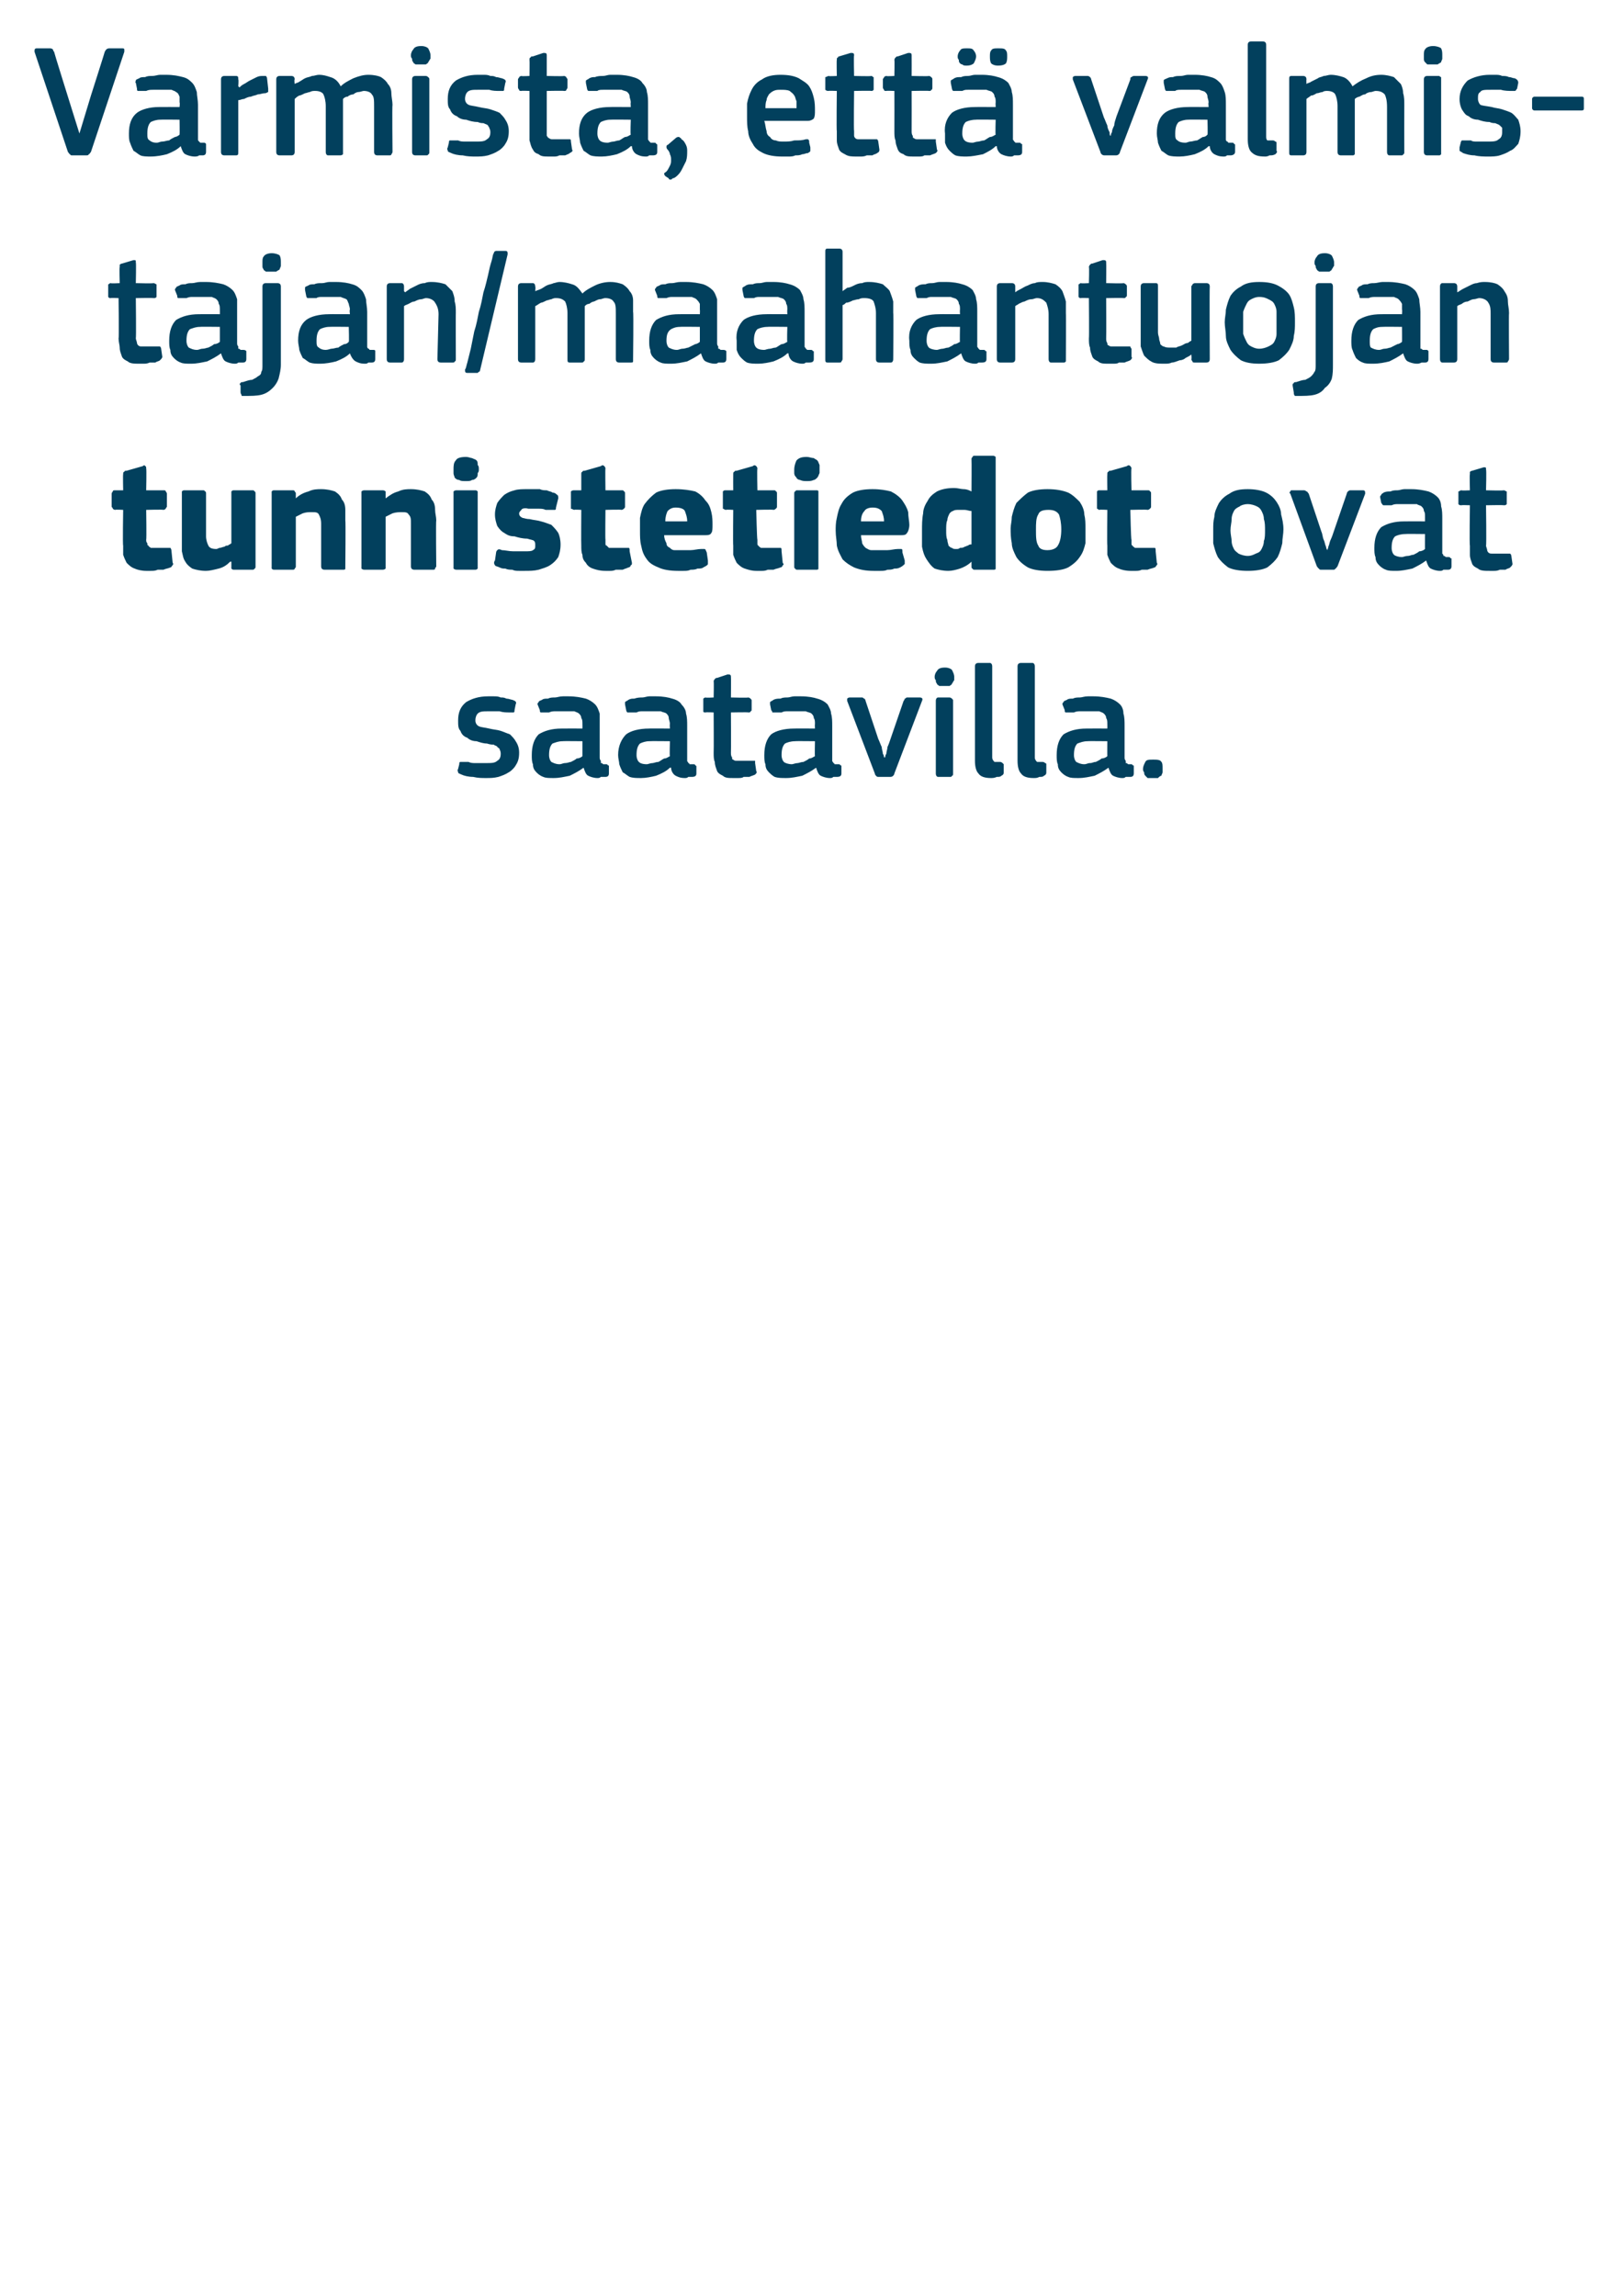 <?xml version="1.0" standalone="no"?><!DOCTYPE svg PUBLIC "-//W3C//DTD SVG 1.1//EN" "http://www.w3.org/Graphics/SVG/1.1/DTD/svg11.dtd"><svg xmlns="http://www.w3.org/2000/svg" version="1.1" width="141px" height="199.5px" viewBox="0 -3 141 199.5" style="top:-3px">  <desc>Varmista, ett valmistajan/maahantuojan tunnistetiedot ovat saatavilla.</desc>  <defs/>  <g id="Polygon27604">    <path d="M 45.1 62.4 C 45.1 62.9 45 63.2 44.8 63.5 C 44.7 63.7 44.4 64 44.2 64.1 C 43.9 64.3 43.6 64.4 43.3 64.5 C 42.9 64.6 42.6 64.6 42.2 64.6 C 41.9 64.6 41.5 64.6 41.1 64.5 C 40.7 64.5 40.3 64.4 40.1 64.3 C 39.9 64.2 39.8 64.2 39.8 64.1 C 39.8 64 39.7 64 39.8 63.8 C 39.8 63.8 39.9 63.4 39.9 63.4 C 39.9 63.3 39.9 63.2 40 63.2 C 40 63.2 40.1 63.2 40.2 63.2 C 40.4 63.2 40.5 63.2 40.7 63.2 C 40.9 63.3 41.1 63.3 41.3 63.3 C 41.4 63.3 41.6 63.3 41.8 63.3 C 41.9 63.3 42.1 63.3 42.2 63.3 C 42.7 63.3 43 63.3 43.2 63.1 C 43.4 63 43.5 62.8 43.5 62.5 C 43.5 62.4 43.5 62.3 43.4 62.1 C 43.4 62 43.3 62 43.2 61.9 C 43.2 61.8 43 61.8 42.9 61.7 C 42.8 61.7 42.6 61.7 42.3 61.6 C 42 61.6 41.7 61.5 41.4 61.4 C 41.1 61.4 40.8 61.3 40.6 61.1 C 40.3 61 40.1 60.8 40 60.5 C 39.8 60.3 39.8 60 39.8 59.6 C 39.8 58.9 40 58.4 40.5 58 C 41 57.7 41.6 57.5 42.4 57.5 C 42.5 57.5 42.7 57.5 42.9 57.5 C 43.1 57.5 43.3 57.5 43.5 57.6 C 43.7 57.6 43.8 57.6 44 57.7 C 44.2 57.7 44.4 57.8 44.5 57.8 C 44.8 57.9 44.9 58 44.8 58.2 C 44.8 58.2 44.7 58.7 44.7 58.7 C 44.7 58.8 44.7 58.9 44.6 58.9 C 44.6 58.9 44.5 58.9 44.3 58.9 C 44 58.9 43.7 58.9 43.4 58.8 C 43 58.8 42.7 58.8 42.4 58.8 C 42 58.8 41.7 58.8 41.5 59 C 41.4 59.1 41.3 59.3 41.3 59.6 C 41.3 59.8 41.4 60 41.6 60.1 C 41.8 60.2 42.1 60.2 42.5 60.3 C 42.9 60.4 43.2 60.4 43.5 60.5 C 43.8 60.6 44 60.7 44.3 60.8 C 44.5 61 44.7 61.2 44.8 61.4 C 45 61.7 45.1 62 45.1 62.4 Z M 50.6 61.4 C 50.6 61.4 48.89 61.38 48.9 61.4 C 48.5 61.4 48.3 61.5 48 61.6 C 47.8 61.8 47.7 62.1 47.7 62.6 C 47.7 62.9 47.8 63.1 47.9 63.2 C 48.1 63.3 48.3 63.4 48.6 63.4 C 48.8 63.4 48.9 63.3 49.1 63.3 C 49.3 63.3 49.5 63.2 49.6 63.2 C 49.8 63.1 50 63 50.1 62.9 C 50.3 62.9 50.5 62.8 50.6 62.7 C 50.6 62.71 50.6 61.4 50.6 61.4 Z M 50.7 63.7 C 50.3 64 49.9 64.2 49.5 64.4 C 49 64.5 48.6 64.6 48.1 64.6 C 47.7 64.6 47.4 64.6 47.2 64.5 C 46.9 64.4 46.7 64.2 46.6 64.1 C 46.4 63.9 46.3 63.7 46.3 63.4 C 46.2 63.2 46.2 62.9 46.2 62.6 C 46.2 61.8 46.4 61.2 46.8 60.8 C 47.3 60.5 47.9 60.3 48.8 60.3 C 48.82 60.29 50.6 60.3 50.6 60.3 C 50.6 60.3 50.61 59.92 50.6 59.9 C 50.6 59.7 50.6 59.5 50.5 59.4 C 50.5 59.2 50.4 59.1 50.3 59 C 50.2 58.9 50.1 58.9 49.9 58.8 C 49.7 58.8 49.4 58.8 49.2 58.8 C 49 58.8 48.9 58.8 48.7 58.8 C 48.6 58.8 48.4 58.8 48.2 58.8 C 48.1 58.8 47.9 58.8 47.7 58.9 C 47.5 58.9 47.4 58.9 47.2 58.9 C 47.1 58.9 47 58.9 47 58.9 C 46.9 58.9 46.9 58.8 46.9 58.7 C 46.9 58.7 46.7 58.2 46.7 58.2 C 46.7 58.1 46.7 58.1 46.8 58 C 46.8 57.9 46.9 57.9 47.1 57.8 C 47.2 57.7 47.4 57.7 47.6 57.7 C 47.8 57.6 48 57.6 48.2 57.6 C 48.4 57.6 48.6 57.5 48.9 57.5 C 49.1 57.5 49.3 57.5 49.4 57.5 C 50 57.5 50.5 57.6 50.9 57.7 C 51.2 57.8 51.5 58 51.7 58.2 C 51.9 58.4 52 58.7 52.1 59 C 52.1 59.3 52.1 59.7 52.1 60.1 C 52.1 60.1 52.1 62.8 52.1 62.8 C 52.1 62.9 52.1 63 52.2 63.1 C 52.2 63.2 52.2 63.2 52.2 63.3 C 52.3 63.3 52.3 63.3 52.4 63.4 C 52.4 63.4 52.5 63.4 52.6 63.4 C 52.7 63.4 52.8 63.4 52.8 63.5 C 52.9 63.5 52.9 63.5 52.9 63.6 C 52.9 63.6 52.9 64.2 52.9 64.2 C 52.9 64.4 52.8 64.5 52.6 64.5 C 52.5 64.5 52.3 64.5 52.2 64.5 C 52.1 64.6 52 64.6 51.9 64.6 C 51.6 64.6 51.3 64.5 51.1 64.4 C 50.9 64.3 50.8 64 50.7 63.7 C 50.7 63.7 50.7 63.7 50.7 63.7 Z M 58.2 61.4 C 58.2 61.4 56.45 61.38 56.4 61.4 C 56.1 61.4 55.8 61.5 55.6 61.6 C 55.4 61.8 55.3 62.1 55.3 62.6 C 55.3 62.9 55.4 63.1 55.5 63.2 C 55.6 63.3 55.8 63.4 56.2 63.4 C 56.3 63.4 56.5 63.3 56.7 63.3 C 56.8 63.3 57 63.2 57.2 63.2 C 57.4 63.1 57.5 63 57.7 62.9 C 57.9 62.9 58 62.8 58.2 62.7 C 58.16 62.71 58.2 61.4 58.2 61.4 Z M 58.2 63.7 C 57.9 64 57.5 64.2 57 64.4 C 56.6 64.5 56.1 64.6 55.7 64.6 C 55.3 64.6 55 64.6 54.7 64.5 C 54.5 64.4 54.3 64.2 54.1 64.1 C 54 63.9 53.9 63.7 53.8 63.4 C 53.8 63.2 53.7 62.9 53.7 62.6 C 53.7 61.8 54 61.2 54.4 60.8 C 54.8 60.5 55.5 60.3 56.4 60.3 C 56.38 60.29 58.2 60.3 58.2 60.3 C 58.2 60.3 58.17 59.92 58.2 59.9 C 58.2 59.7 58.1 59.5 58.1 59.4 C 58.1 59.2 58 59.1 57.9 59 C 57.8 58.9 57.6 58.9 57.4 58.8 C 57.2 58.8 57 58.8 56.7 58.8 C 56.6 58.8 56.5 58.8 56.3 58.8 C 56.1 58.8 56 58.8 55.8 58.8 C 55.6 58.8 55.5 58.8 55.3 58.9 C 55.1 58.9 54.9 58.9 54.8 58.9 C 54.7 58.9 54.6 58.9 54.5 58.9 C 54.5 58.9 54.4 58.8 54.4 58.7 C 54.4 58.7 54.3 58.2 54.3 58.2 C 54.3 58.1 54.3 58.1 54.3 58 C 54.4 57.9 54.5 57.9 54.6 57.8 C 54.8 57.7 54.9 57.7 55.1 57.7 C 55.4 57.6 55.6 57.6 55.8 57.6 C 56 57.6 56.2 57.5 56.4 57.5 C 56.6 57.5 56.8 57.5 57 57.5 C 57.6 57.5 58.1 57.6 58.4 57.7 C 58.8 57.8 59.1 58 59.2 58.2 C 59.4 58.4 59.6 58.7 59.6 59 C 59.7 59.3 59.7 59.7 59.7 60.1 C 59.7 60.1 59.7 62.8 59.7 62.8 C 59.7 62.9 59.7 63 59.7 63.1 C 59.7 63.2 59.8 63.2 59.8 63.3 C 59.8 63.3 59.9 63.3 59.9 63.4 C 60 63.4 60.1 63.4 60.2 63.4 C 60.3 63.4 60.4 63.4 60.4 63.5 C 60.4 63.5 60.5 63.5 60.5 63.6 C 60.5 63.6 60.5 64.2 60.5 64.2 C 60.5 64.4 60.4 64.5 60.1 64.5 C 60 64.5 59.9 64.5 59.8 64.5 C 59.7 64.6 59.6 64.6 59.5 64.6 C 59.1 64.6 58.9 64.5 58.7 64.4 C 58.5 64.3 58.3 64 58.3 63.7 C 58.3 63.7 58.2 63.7 58.2 63.7 Z M 65.7 64 C 65.8 64.1 65.7 64.2 65.6 64.3 C 65.4 64.4 65.3 64.4 65.1 64.5 C 65 64.5 64.8 64.5 64.6 64.5 C 64.5 64.6 64.3 64.6 64.1 64.6 C 64 64.6 63.9 64.6 63.7 64.6 C 63.3 64.6 63 64.6 62.8 64.4 C 62.6 64.3 62.4 64.2 62.3 64 C 62.2 63.7 62.1 63.5 62.1 63.2 C 62 63 62 62.7 62 62.4 C 62.02 62.39 62 58.9 62 58.9 C 62 58.9 61.32 58.87 61.3 58.9 C 61.2 58.9 61.1 58.9 61.1 58.8 C 61.1 58.8 61.1 58.7 61.1 58.6 C 61.1 58.6 61.1 57.9 61.1 57.9 C 61.1 57.8 61.1 57.8 61.1 57.7 C 61.1 57.7 61.2 57.6 61.3 57.6 C 61.32 57.64 62 57.6 62 57.6 C 62 57.6 62.03 56.2 62 56.2 C 62 56.1 62.1 56 62.1 56 C 62.2 55.9 62.2 55.9 62.3 55.9 C 62.3 55.9 63.2 55.6 63.2 55.6 C 63.4 55.6 63.5 55.6 63.5 55.8 C 63.52 55.81 63.5 57.6 63.5 57.6 C 63.5 57.6 65.02 57.64 65 57.6 C 65.1 57.6 65.2 57.7 65.2 57.7 C 65.3 57.8 65.3 57.8 65.3 57.9 C 65.3 57.9 65.3 58.6 65.3 58.6 C 65.3 58.7 65.3 58.8 65.2 58.8 C 65.2 58.9 65.1 58.9 65 58.9 C 65.02 58.87 63.5 58.9 63.5 58.9 C 63.5 58.9 63.52 62.36 63.5 62.4 C 63.5 62.5 63.5 62.7 63.6 62.8 C 63.6 62.9 63.6 63 63.7 63 C 63.8 63.1 63.9 63.1 64 63.1 C 64.1 63.1 64.3 63.1 64.5 63.1 C 64.6 63.1 64.7 63.1 64.9 63.1 C 65.1 63.1 65.3 63.1 65.4 63.1 C 65.5 63.1 65.5 63.1 65.6 63.1 C 65.6 63.1 65.6 63.2 65.6 63.3 C 65.6 63.3 65.7 64 65.7 64 Z M 70.8 61.4 C 70.8 61.4 69.06 61.38 69.1 61.4 C 68.7 61.4 68.4 61.5 68.2 61.6 C 68 61.8 67.9 62.1 67.9 62.6 C 67.9 62.9 68 63.1 68.1 63.2 C 68.2 63.3 68.5 63.4 68.8 63.4 C 68.9 63.4 69.1 63.3 69.3 63.3 C 69.4 63.3 69.6 63.2 69.8 63.2 C 70 63.1 70.2 63 70.3 62.9 C 70.5 62.9 70.6 62.8 70.8 62.7 C 70.77 62.71 70.8 61.4 70.8 61.4 Z M 70.9 63.7 C 70.5 64 70.1 64.2 69.7 64.4 C 69.2 64.5 68.8 64.6 68.3 64.6 C 67.9 64.6 67.6 64.6 67.3 64.5 C 67.1 64.4 66.9 64.2 66.8 64.1 C 66.6 63.9 66.5 63.7 66.5 63.4 C 66.4 63.2 66.4 62.9 66.4 62.6 C 66.4 61.8 66.6 61.2 67 60.8 C 67.4 60.5 68.1 60.3 69 60.3 C 68.99 60.29 70.8 60.3 70.8 60.3 C 70.8 60.3 70.78 59.92 70.8 59.9 C 70.8 59.7 70.8 59.5 70.7 59.4 C 70.7 59.2 70.6 59.1 70.5 59 C 70.4 58.9 70.2 58.9 70 58.8 C 69.9 58.8 69.6 58.8 69.3 58.8 C 69.2 58.8 69.1 58.8 68.9 58.8 C 68.8 58.8 68.6 58.8 68.4 58.8 C 68.2 58.8 68.1 58.8 67.9 58.9 C 67.7 58.9 67.6 58.9 67.4 58.9 C 67.3 58.9 67.2 58.9 67.1 58.9 C 67.1 58.9 67.1 58.8 67 58.7 C 67 58.7 66.9 58.2 66.9 58.2 C 66.9 58.1 66.9 58.1 66.9 58 C 67 57.9 67.1 57.9 67.2 57.8 C 67.4 57.7 67.6 57.7 67.8 57.7 C 68 57.6 68.2 57.6 68.4 57.6 C 68.6 57.6 68.8 57.5 69 57.5 C 69.2 57.5 69.4 57.5 69.6 57.5 C 70.2 57.5 70.7 57.6 71 57.7 C 71.4 57.8 71.7 58 71.9 58.2 C 72 58.4 72.2 58.7 72.2 59 C 72.3 59.3 72.3 59.7 72.3 60.1 C 72.3 60.1 72.3 62.8 72.3 62.8 C 72.3 62.9 72.3 63 72.3 63.1 C 72.3 63.2 72.4 63.2 72.4 63.3 C 72.4 63.3 72.5 63.3 72.5 63.4 C 72.6 63.4 72.7 63.4 72.8 63.4 C 72.9 63.4 73 63.4 73 63.5 C 73.1 63.5 73.1 63.5 73.1 63.6 C 73.1 63.6 73.1 64.2 73.1 64.2 C 73.1 64.4 73 64.5 72.7 64.5 C 72.6 64.5 72.5 64.5 72.4 64.5 C 72.3 64.6 72.2 64.6 72.1 64.6 C 71.8 64.6 71.5 64.5 71.3 64.4 C 71.1 64.3 71 64 70.9 63.7 C 70.9 63.7 70.9 63.7 70.9 63.7 Z M 76.9 62.8 C 76.9 62.8 76.9 62.6 77 62.5 C 77 62.3 77.1 62.1 77.1 61.9 C 77.2 61.7 77.3 61.4 77.4 61.1 C 77.4 61.1 78.5 57.9 78.5 57.9 C 78.6 57.8 78.6 57.7 78.6 57.7 C 78.7 57.7 78.7 57.6 78.8 57.6 C 78.8 57.6 79.9 57.6 79.9 57.6 C 80.1 57.6 80.2 57.7 80.1 57.9 C 80.1 57.9 77.7 64.2 77.7 64.2 C 77.7 64.3 77.6 64.4 77.6 64.4 C 77.5 64.5 77.4 64.5 77.3 64.5 C 77.3 64.5 76.4 64.5 76.4 64.5 C 76.2 64.5 76.2 64.5 76.1 64.4 C 76.1 64.4 76 64.3 76 64.2 C 76 64.2 73.6 57.9 73.6 57.9 C 73.6 57.8 73.6 57.8 73.6 57.7 C 73.6 57.7 73.7 57.6 73.8 57.6 C 73.8 57.6 74.9 57.6 74.9 57.6 C 75 57.6 75 57.7 75.1 57.7 C 75.1 57.7 75.2 57.8 75.2 57.9 C 75.2 57.9 76.3 61.2 76.3 61.2 C 76.4 61.4 76.5 61.7 76.6 61.9 C 76.6 62.1 76.7 62.3 76.7 62.5 C 76.8 62.6 76.8 62.8 76.8 62.8 C 76.8 62.8 76.9 62.8 76.9 62.8 Z M 82.9 55.8 C 82.9 55.9 82.9 56 82.9 56.1 C 82.8 56.2 82.8 56.3 82.7 56.4 C 82.7 56.5 82.6 56.5 82.5 56.6 C 82.4 56.6 82.2 56.6 82.1 56.6 C 81.9 56.6 81.7 56.6 81.6 56.6 C 81.5 56.5 81.4 56.5 81.4 56.4 C 81.3 56.3 81.3 56.2 81.3 56.1 C 81.2 56 81.2 55.9 81.2 55.8 C 81.2 55.6 81.3 55.4 81.4 55.3 C 81.5 55.1 81.7 55 82.1 55 C 82.4 55 82.6 55.1 82.7 55.2 C 82.8 55.4 82.9 55.6 82.9 55.8 Z M 82.8 64.2 C 82.8 64.3 82.8 64.4 82.7 64.4 C 82.7 64.5 82.6 64.5 82.5 64.5 C 82.5 64.5 81.5 64.5 81.5 64.5 C 81.4 64.5 81.3 64.4 81.3 64.2 C 81.3 64.2 81.3 57.9 81.3 57.9 C 81.3 57.7 81.4 57.6 81.5 57.6 C 81.5 57.6 82.5 57.6 82.5 57.6 C 82.6 57.6 82.7 57.7 82.7 57.7 C 82.8 57.8 82.8 57.8 82.8 57.9 C 82.8 57.9 82.8 64.2 82.8 64.2 Z M 86.2 62.8 C 86.2 63 86.3 63.1 86.4 63.2 C 86.5 63.2 86.6 63.2 86.9 63.2 C 87 63.2 87.1 63.3 87.1 63.3 C 87.1 63.3 87.1 63.3 87.2 63.4 C 87.2 63.4 87.2 64.1 87.2 64.1 C 87.2 64.2 87.2 64.3 87 64.4 C 86.9 64.5 86.8 64.5 86.6 64.5 C 86.4 64.6 86.2 64.6 86.1 64.6 C 85.6 64.6 85.2 64.5 85 64.2 C 84.8 64 84.7 63.6 84.7 63.1 C 84.7 63.1 84.7 54.9 84.7 54.9 C 84.7 54.7 84.8 54.6 85 54.6 C 85 54.6 86 54.6 86 54.6 C 86.1 54.6 86.2 54.7 86.2 54.9 C 86.2 54.9 86.2 62.8 86.2 62.8 Z M 89.9 62.8 C 89.9 63 90 63.1 90.1 63.2 C 90.2 63.2 90.4 63.2 90.6 63.2 C 90.7 63.2 90.8 63.3 90.8 63.3 C 90.8 63.3 90.9 63.3 90.9 63.4 C 90.9 63.4 90.9 64.1 90.9 64.1 C 90.9 64.2 90.9 64.3 90.7 64.4 C 90.6 64.5 90.5 64.5 90.3 64.5 C 90.1 64.6 90 64.6 89.8 64.6 C 89.3 64.6 88.9 64.5 88.7 64.2 C 88.5 64 88.4 63.6 88.4 63.1 C 88.4 63.1 88.4 54.9 88.4 54.9 C 88.4 54.7 88.5 54.6 88.7 54.6 C 88.7 54.6 89.7 54.6 89.7 54.6 C 89.8 54.6 89.9 54.7 89.9 54.9 C 89.9 54.9 89.9 62.8 89.9 62.8 Z M 96.2 61.4 C 96.2 61.4 94.49 61.38 94.5 61.4 C 94.1 61.4 93.9 61.5 93.6 61.6 C 93.4 61.8 93.3 62.1 93.3 62.6 C 93.3 62.9 93.4 63.1 93.5 63.2 C 93.7 63.3 93.9 63.4 94.2 63.4 C 94.4 63.4 94.5 63.3 94.7 63.3 C 94.9 63.3 95 63.2 95.2 63.2 C 95.4 63.1 95.6 63 95.7 62.9 C 95.9 62.9 96.1 62.8 96.2 62.7 C 96.19 62.71 96.2 61.4 96.2 61.4 Z M 96.3 63.7 C 95.9 64 95.5 64.2 95.1 64.4 C 94.6 64.5 94.2 64.6 93.7 64.6 C 93.3 64.6 93 64.6 92.8 64.5 C 92.5 64.4 92.3 64.2 92.2 64.1 C 92 63.9 91.9 63.7 91.9 63.4 C 91.8 63.2 91.8 62.9 91.8 62.6 C 91.8 61.8 92 61.2 92.4 60.8 C 92.9 60.5 93.5 60.3 94.4 60.3 C 94.42 60.29 96.2 60.3 96.2 60.3 C 96.2 60.3 96.21 59.92 96.2 59.9 C 96.2 59.7 96.2 59.5 96.1 59.4 C 96.1 59.2 96 59.1 95.9 59 C 95.8 58.9 95.7 58.9 95.5 58.8 C 95.3 58.8 95 58.8 94.8 58.8 C 94.6 58.8 94.5 58.8 94.3 58.8 C 94.2 58.8 94 58.8 93.8 58.8 C 93.7 58.8 93.5 58.8 93.3 58.9 C 93.1 58.9 93 58.9 92.8 58.9 C 92.7 58.9 92.6 58.9 92.6 58.9 C 92.5 58.9 92.5 58.8 92.5 58.7 C 92.5 58.7 92.3 58.2 92.3 58.2 C 92.3 58.1 92.3 58.1 92.4 58 C 92.4 57.9 92.5 57.9 92.7 57.8 C 92.8 57.7 93 57.7 93.2 57.7 C 93.4 57.6 93.6 57.6 93.8 57.6 C 94 57.6 94.2 57.5 94.5 57.5 C 94.7 57.5 94.8 57.5 95 57.5 C 95.6 57.5 96.1 57.6 96.5 57.7 C 96.8 57.8 97.1 58 97.3 58.2 C 97.5 58.4 97.6 58.7 97.6 59 C 97.7 59.3 97.7 59.7 97.7 60.1 C 97.7 60.1 97.7 62.8 97.7 62.8 C 97.7 62.9 97.7 63 97.8 63.1 C 97.8 63.2 97.8 63.2 97.8 63.3 C 97.9 63.3 97.9 63.3 98 63.4 C 98 63.4 98.1 63.4 98.2 63.4 C 98.3 63.4 98.4 63.4 98.4 63.5 C 98.5 63.5 98.5 63.5 98.5 63.6 C 98.5 63.6 98.5 64.2 98.5 64.2 C 98.5 64.4 98.4 64.5 98.2 64.5 C 98.1 64.5 97.9 64.5 97.8 64.5 C 97.7 64.6 97.6 64.6 97.5 64.6 C 97.2 64.6 96.9 64.5 96.7 64.4 C 96.5 64.3 96.4 64 96.3 63.7 C 96.3 63.7 96.3 63.7 96.3 63.7 Z M 101 63.8 C 101 63.9 101 64 101 64.1 C 101 64.2 100.9 64.3 100.9 64.4 C 100.8 64.4 100.7 64.5 100.6 64.6 C 100.5 64.6 100.4 64.6 100.2 64.6 C 100 64.6 99.8 64.6 99.7 64.6 C 99.6 64.5 99.5 64.4 99.5 64.4 C 99.4 64.3 99.4 64.2 99.4 64.1 C 99.3 64 99.3 63.9 99.3 63.8 C 99.3 63.6 99.4 63.4 99.5 63.2 C 99.6 63 99.8 63 100.2 63 C 100.5 63 100.8 63 100.9 63.2 C 101 63.3 101 63.5 101 63.8 Z " stroke="none" fill="#02405d"/>  </g>  <g id="Polygon27603">    <path d="M 15 45.9 C 15.1 46 15 46.1 15 46.1 C 14.9 46.2 14.9 46.3 14.8 46.3 C 14.6 46.4 14.4 46.4 14.2 46.5 C 14 46.5 13.9 46.5 13.7 46.5 C 13.5 46.6 13.3 46.6 13.1 46.6 C 13 46.6 12.8 46.6 12.7 46.6 C 12.3 46.6 11.9 46.5 11.7 46.4 C 11.4 46.3 11.2 46.1 11 45.9 C 10.9 45.7 10.8 45.5 10.7 45.2 C 10.7 45 10.7 44.7 10.7 44.4 C 10.65 44.39 10.7 41.3 10.7 41.3 C 10.7 41.3 10.04 41.26 10 41.3 C 9.9 41.3 9.8 41.2 9.8 41.2 C 9.8 41.1 9.7 41.1 9.7 41 C 9.7 41 9.7 39.9 9.7 39.9 C 9.7 39.8 9.8 39.7 9.8 39.7 C 9.8 39.6 9.9 39.6 10 39.6 C 10.04 39.6 10.7 39.6 10.7 39.6 C 10.7 39.6 10.67 38.23 10.7 38.2 C 10.7 38.1 10.7 38 10.8 38 C 10.8 37.9 10.9 37.9 11 37.9 C 11 37.9 12.4 37.5 12.4 37.5 C 12.5 37.4 12.6 37.4 12.6 37.5 C 12.7 37.5 12.7 37.6 12.7 37.7 C 12.74 37.72 12.7 39.6 12.7 39.6 C 12.7 39.6 14.17 39.6 14.2 39.6 C 14.3 39.6 14.4 39.6 14.4 39.7 C 14.4 39.7 14.5 39.8 14.5 39.9 C 14.5 39.9 14.5 41 14.5 41 C 14.5 41.1 14.4 41.1 14.4 41.2 C 14.4 41.2 14.3 41.3 14.2 41.3 C 14.17 41.26 12.7 41.3 12.7 41.3 C 12.7 41.3 12.74 43.87 12.7 43.9 C 12.7 44 12.7 44.1 12.8 44.2 C 12.8 44.3 12.8 44.4 12.9 44.4 C 12.9 44.5 13 44.5 13.1 44.6 C 13.2 44.6 13.4 44.6 13.6 44.6 C 13.7 44.6 13.9 44.6 14 44.6 C 14.2 44.6 14.4 44.6 14.6 44.6 C 14.7 44.6 14.7 44.6 14.8 44.6 C 14.8 44.6 14.9 44.7 14.9 44.9 C 14.9 44.9 15 45.9 15 45.9 Z M 22.2 46.2 C 22.2 46.3 22.2 46.4 22.1 46.4 C 22.1 46.5 22 46.5 21.9 46.5 C 21.9 46.5 20.4 46.5 20.4 46.5 C 20.2 46.5 20.2 46.5 20.1 46.4 C 20.1 46.3 20.1 46.3 20.1 46.2 C 20.1 46.2 20.1 45.9 20.1 45.9 C 20.1 45.9 20.1 45.9 20.1 45.8 C 20.1 45.8 20.1 45.8 20 45.8 C 19.7 46.1 19.4 46.3 19 46.4 C 18.6 46.5 18.2 46.6 17.9 46.6 C 17.4 46.6 17 46.5 16.7 46.4 C 16.4 46.2 16.2 46 16.1 45.8 C 15.9 45.5 15.9 45.3 15.8 44.9 C 15.8 44.6 15.8 44.3 15.8 43.9 C 15.8 43.9 15.8 39.9 15.8 39.9 C 15.8 39.8 15.8 39.8 15.8 39.7 C 15.9 39.6 15.9 39.6 16.1 39.6 C 16.1 39.6 17.6 39.6 17.6 39.6 C 17.7 39.6 17.8 39.6 17.8 39.7 C 17.9 39.7 17.9 39.8 17.9 39.9 C 17.9 39.9 17.9 43.6 17.9 43.6 C 17.9 43.9 18 44.2 18.1 44.4 C 18.2 44.6 18.4 44.7 18.8 44.7 C 18.9 44.7 19 44.6 19.1 44.6 C 19.2 44.6 19.4 44.5 19.5 44.5 C 19.6 44.4 19.7 44.4 19.8 44.4 C 19.9 44.3 20 44.3 20.1 44.2 C 20.1 44.2 20.1 39.9 20.1 39.9 C 20.1 39.8 20.1 39.8 20.1 39.7 C 20.2 39.6 20.2 39.6 20.4 39.6 C 20.4 39.6 21.9 39.6 21.9 39.6 C 22 39.6 22.1 39.6 22.1 39.7 C 22.2 39.7 22.2 39.8 22.2 39.9 C 22.2 39.91 22.2 46.2 22.2 46.2 C 22.2 46.2 22.2 46.21 22.2 46.2 Z M 30 46.2 C 30 46.3 30 46.3 30 46.4 C 30 46.5 29.9 46.5 29.8 46.5 C 29.8 46.5 28.2 46.5 28.2 46.5 C 28 46.5 27.9 46.4 27.9 46.2 C 27.9 45.6 27.9 45 27.9 44.4 C 27.9 43.8 27.9 43.2 27.9 42.5 C 27.9 42.1 27.8 41.9 27.7 41.7 C 27.6 41.5 27.4 41.5 27.1 41.5 C 26.8 41.5 26.6 41.5 26.3 41.6 C 26.1 41.7 25.9 41.8 25.7 41.9 C 25.7 41.9 25.7 46.2 25.7 46.2 C 25.7 46.3 25.7 46.3 25.6 46.4 C 25.6 46.5 25.5 46.5 25.4 46.5 C 25.4 46.5 23.9 46.5 23.9 46.5 C 23.7 46.5 23.7 46.5 23.6 46.4 C 23.6 46.4 23.6 46.3 23.6 46.2 C 23.6 46.2 23.6 39.9 23.6 39.9 C 23.6 39.8 23.6 39.7 23.6 39.7 C 23.7 39.6 23.7 39.6 23.9 39.6 C 23.9 39.6 25.4 39.6 25.4 39.6 C 25.5 39.6 25.6 39.6 25.6 39.7 C 25.7 39.8 25.7 39.8 25.7 39.9 C 25.7 39.9 25.7 40.2 25.7 40.2 C 25.7 40.2 25.7 40.2 25.7 40.2 C 25.7 40.3 25.7 40.3 25.7 40.3 C 26 40 26.4 39.8 26.8 39.7 C 27.2 39.5 27.6 39.5 27.9 39.5 C 28.4 39.5 28.8 39.6 29.1 39.7 C 29.4 39.9 29.6 40.1 29.7 40.4 C 29.9 40.6 30 40.9 30 41.3 C 30 41.6 30 41.9 30 42.2 C 30.04 42.23 30 46.2 30 46.2 C 30 46.2 30.04 46.21 30 46.2 Z M 37.9 46.2 C 37.9 46.3 37.8 46.3 37.8 46.4 C 37.8 46.5 37.7 46.5 37.6 46.5 C 37.6 46.5 36 46.5 36 46.5 C 35.8 46.5 35.7 46.4 35.7 46.2 C 35.7 45.6 35.7 45 35.7 44.4 C 35.7 43.8 35.7 43.2 35.7 42.5 C 35.7 42.1 35.7 41.9 35.5 41.7 C 35.4 41.5 35.2 41.5 34.9 41.5 C 34.7 41.5 34.4 41.5 34.1 41.6 C 33.9 41.7 33.7 41.8 33.5 41.9 C 33.5 41.9 33.5 46.2 33.5 46.2 C 33.5 46.3 33.5 46.3 33.5 46.4 C 33.4 46.5 33.3 46.5 33.2 46.5 C 33.2 46.5 31.7 46.5 31.7 46.5 C 31.6 46.5 31.5 46.5 31.4 46.4 C 31.4 46.4 31.4 46.3 31.4 46.2 C 31.4 46.2 31.4 39.9 31.4 39.9 C 31.4 39.8 31.4 39.7 31.4 39.7 C 31.5 39.6 31.6 39.6 31.7 39.6 C 31.7 39.6 33.2 39.6 33.2 39.6 C 33.3 39.6 33.4 39.6 33.5 39.7 C 33.5 39.8 33.5 39.8 33.5 39.9 C 33.5 39.9 33.5 40.2 33.5 40.2 C 33.5 40.2 33.5 40.2 33.5 40.2 C 33.5 40.3 33.5 40.3 33.5 40.3 C 33.9 40 34.2 39.8 34.6 39.7 C 35 39.5 35.4 39.5 35.7 39.5 C 36.2 39.5 36.6 39.6 36.9 39.7 C 37.2 39.9 37.4 40.1 37.5 40.4 C 37.7 40.6 37.8 40.9 37.8 41.3 C 37.8 41.6 37.9 41.9 37.9 42.2 C 37.86 42.23 37.9 46.2 37.9 46.2 C 37.9 46.2 37.86 46.21 37.9 46.2 Z M 41.6 37.8 C 41.6 37.9 41.6 38 41.5 38.1 C 41.5 38.3 41.5 38.4 41.4 38.5 C 41.3 38.6 41.2 38.7 41 38.7 C 40.9 38.8 40.7 38.8 40.5 38.8 C 40.2 38.8 40 38.8 39.9 38.7 C 39.7 38.7 39.6 38.6 39.5 38.5 C 39.5 38.4 39.4 38.3 39.4 38.1 C 39.4 38 39.4 37.9 39.4 37.8 C 39.4 37.5 39.4 37.2 39.6 37 C 39.7 36.8 40 36.7 40.5 36.7 C 40.7 36.7 40.9 36.8 41 36.8 C 41.2 36.9 41.3 36.9 41.4 37 C 41.5 37.1 41.5 37.2 41.5 37.4 C 41.6 37.5 41.6 37.6 41.6 37.8 Z M 41.5 46.2 C 41.5 46.3 41.5 46.3 41.5 46.4 C 41.4 46.5 41.4 46.5 41.2 46.5 C 41.2 46.5 39.7 46.5 39.7 46.5 C 39.6 46.5 39.5 46.5 39.4 46.4 C 39.4 46.4 39.4 46.3 39.4 46.2 C 39.4 46.2 39.4 39.9 39.4 39.9 C 39.4 39.8 39.4 39.7 39.4 39.7 C 39.5 39.6 39.6 39.6 39.7 39.6 C 39.7 39.6 41.2 39.6 41.2 39.6 C 41.4 39.6 41.4 39.6 41.5 39.7 C 41.5 39.8 41.5 39.8 41.5 39.9 C 41.5 39.9 41.5 46.2 41.5 46.2 Z M 48.7 44.3 C 48.7 44.8 48.6 45.1 48.5 45.4 C 48.3 45.7 48.1 45.9 47.8 46.1 C 47.5 46.3 47.1 46.4 46.8 46.5 C 46.4 46.6 46 46.6 45.6 46.6 C 45.5 46.6 45.3 46.6 45.1 46.6 C 44.9 46.6 44.7 46.6 44.5 46.5 C 44.3 46.5 44.1 46.5 43.9 46.4 C 43.7 46.4 43.6 46.4 43.4 46.3 C 43.2 46.2 43 46.2 43 46.1 C 42.9 46 42.9 45.8 43 45.7 C 43 45.7 43.1 45 43.1 45 C 43.1 44.9 43.2 44.8 43.2 44.8 C 43.3 44.7 43.4 44.7 43.6 44.8 C 43.9 44.8 44.2 44.9 44.6 44.9 C 45 44.9 45.3 44.9 45.6 44.9 C 45.9 44.9 46.2 44.9 46.3 44.8 C 46.5 44.7 46.5 44.6 46.5 44.4 C 46.5 44.2 46.5 44.1 46.4 44 C 46.3 43.9 46.1 43.9 45.8 43.8 C 45.4 43.8 45 43.7 44.7 43.6 C 44.3 43.6 44.1 43.5 43.8 43.3 C 43.6 43.2 43.4 43 43.2 42.7 C 43.1 42.4 43 42.1 43 41.7 C 43 41.3 43.1 41 43.2 40.7 C 43.4 40.4 43.6 40.2 43.8 40 C 44.1 39.8 44.3 39.7 44.7 39.6 C 45 39.5 45.4 39.5 45.8 39.5 C 46 39.5 46.2 39.5 46.4 39.5 C 46.6 39.5 46.7 39.5 46.9 39.5 C 47.1 39.6 47.3 39.6 47.5 39.6 C 47.7 39.7 47.9 39.7 48 39.8 C 48.2 39.8 48.3 39.9 48.4 40 C 48.5 40 48.5 40.2 48.5 40.3 C 48.5 40.3 48.3 41.1 48.3 41.1 C 48.3 41.2 48.3 41.3 48.2 41.3 C 48.2 41.3 48.1 41.3 47.9 41.3 C 47.7 41.3 47.6 41.3 47.4 41.3 C 47.2 41.2 47 41.2 46.8 41.2 C 46.7 41.2 46.5 41.2 46.3 41.2 C 46.2 41.2 46 41.2 45.9 41.2 C 45.6 41.1 45.3 41.2 45.3 41.3 C 45.2 41.4 45.1 41.5 45.1 41.6 C 45.1 41.8 45.2 41.9 45.4 42 C 45.5 42 45.7 42.1 46 42.1 C 46.4 42.2 46.7 42.2 47 42.3 C 47.4 42.4 47.6 42.5 47.9 42.6 C 48.1 42.8 48.3 43 48.5 43.3 C 48.6 43.5 48.7 43.9 48.7 44.3 Z M 54.9 45.9 C 54.9 46 54.9 46.1 54.8 46.1 C 54.8 46.2 54.7 46.3 54.6 46.3 C 54.4 46.4 54.3 46.4 54.1 46.5 C 53.9 46.5 53.7 46.5 53.5 46.5 C 53.3 46.6 53.1 46.6 53 46.6 C 52.8 46.6 52.7 46.6 52.6 46.6 C 52.1 46.6 51.8 46.5 51.5 46.4 C 51.2 46.3 51 46.1 50.9 45.9 C 50.7 45.7 50.6 45.5 50.6 45.2 C 50.5 45 50.5 44.7 50.5 44.4 C 50.48 44.39 50.5 41.3 50.5 41.3 C 50.5 41.3 49.87 41.26 49.9 41.3 C 49.8 41.3 49.7 41.2 49.6 41.2 C 49.6 41.1 49.6 41.1 49.6 41 C 49.6 41 49.6 39.9 49.6 39.9 C 49.6 39.8 49.6 39.7 49.6 39.7 C 49.7 39.6 49.8 39.6 49.9 39.6 C 49.87 39.6 50.5 39.6 50.5 39.6 C 50.5 39.6 50.5 38.23 50.5 38.2 C 50.5 38.1 50.5 38 50.6 38 C 50.6 37.9 50.7 37.9 50.8 37.9 C 50.8 37.9 52.2 37.5 52.2 37.5 C 52.3 37.4 52.4 37.4 52.5 37.5 C 52.5 37.5 52.6 37.6 52.6 37.7 C 52.57 37.72 52.6 39.6 52.6 39.6 C 52.6 39.6 54 39.6 54 39.6 C 54.1 39.6 54.2 39.6 54.2 39.7 C 54.3 39.7 54.3 39.8 54.3 39.9 C 54.3 39.9 54.3 41 54.3 41 C 54.3 41.1 54.3 41.1 54.2 41.2 C 54.2 41.2 54.1 41.3 54 41.3 C 54 41.26 52.6 41.3 52.6 41.3 C 52.6 41.3 52.57 43.87 52.6 43.9 C 52.6 44 52.6 44.1 52.6 44.2 C 52.6 44.3 52.6 44.4 52.7 44.4 C 52.8 44.5 52.8 44.5 52.9 44.6 C 53.1 44.6 53.2 44.6 53.4 44.6 C 53.5 44.6 53.7 44.6 53.9 44.6 C 54 44.6 54.2 44.6 54.4 44.6 C 54.5 44.6 54.6 44.6 54.6 44.6 C 54.7 44.6 54.7 44.7 54.7 44.9 C 54.7 44.9 54.9 45.9 54.9 45.9 Z M 57.7 43.5 C 57.7 43.8 57.8 44 57.9 44.2 C 57.9 44.4 58 44.5 58.2 44.6 C 58.3 44.7 58.4 44.8 58.6 44.8 C 58.8 44.8 59 44.8 59.2 44.8 C 59.5 44.8 59.7 44.8 60 44.8 C 60.3 44.8 60.6 44.7 60.9 44.7 C 61.1 44.7 61.2 44.7 61.2 44.7 C 61.3 44.7 61.3 44.8 61.4 45 C 61.4 45 61.5 45.7 61.5 45.7 C 61.5 45.8 61.5 46 61.5 46 C 61.5 46.1 61.3 46.2 61.1 46.3 C 61 46.4 60.8 46.4 60.6 46.4 C 60.4 46.5 60.2 46.5 60 46.5 C 59.8 46.6 59.6 46.6 59.4 46.6 C 59.2 46.6 59 46.6 58.9 46.6 C 58.2 46.6 57.6 46.5 57.2 46.3 C 56.7 46.1 56.4 45.9 56.2 45.6 C 55.9 45.2 55.8 44.9 55.7 44.4 C 55.6 44 55.6 43.6 55.6 43.1 C 55.6 42.8 55.6 42.4 55.6 42 C 55.7 41.5 55.8 41.1 56 40.8 C 56.3 40.4 56.6 40.1 57 39.8 C 57.4 39.6 58 39.5 58.7 39.5 C 59.4 39.5 60 39.6 60.4 39.7 C 60.8 39.9 61.1 40.2 61.3 40.5 C 61.6 40.8 61.7 41.1 61.8 41.5 C 61.9 41.9 61.9 42.3 61.9 42.6 C 61.9 42.9 61.9 43.2 61.8 43.3 C 61.7 43.5 61.5 43.5 61.2 43.5 C 61.2 43.5 57.7 43.5 57.7 43.5 Z M 58.7 41.1 C 58.4 41.1 58.2 41.2 58 41.4 C 57.9 41.6 57.8 41.9 57.8 42.3 C 57.8 42.3 59.7 42.3 59.7 42.3 C 59.7 41.9 59.6 41.7 59.5 41.4 C 59.4 41.2 59.1 41.1 58.7 41.1 Z M 68 45.9 C 68.1 46 68.1 46.1 68 46.1 C 68 46.2 67.9 46.3 67.8 46.3 C 67.6 46.4 67.4 46.4 67.2 46.5 C 67.1 46.5 66.9 46.5 66.7 46.5 C 66.5 46.6 66.3 46.6 66.2 46.6 C 66 46.6 65.9 46.6 65.7 46.6 C 65.3 46.6 65 46.5 64.7 46.4 C 64.4 46.3 64.2 46.1 64 45.9 C 63.9 45.7 63.8 45.5 63.7 45.2 C 63.7 45 63.7 44.7 63.7 44.4 C 63.67 44.39 63.7 41.3 63.7 41.3 C 63.7 41.3 63.06 41.26 63.1 41.3 C 62.9 41.3 62.9 41.2 62.8 41.2 C 62.8 41.1 62.8 41.1 62.8 41 C 62.8 41 62.8 39.9 62.8 39.9 C 62.8 39.8 62.8 39.7 62.8 39.7 C 62.9 39.6 62.9 39.6 63.1 39.6 C 63.06 39.6 63.7 39.6 63.7 39.6 C 63.7 39.6 63.69 38.23 63.7 38.2 C 63.7 38.1 63.7 38 63.8 38 C 63.8 37.9 63.9 37.9 64 37.9 C 64 37.9 65.4 37.5 65.4 37.5 C 65.5 37.4 65.6 37.4 65.7 37.5 C 65.7 37.5 65.8 37.6 65.8 37.7 C 65.76 37.72 65.8 39.6 65.8 39.6 C 65.8 39.6 67.19 39.6 67.2 39.6 C 67.3 39.6 67.4 39.6 67.4 39.7 C 67.5 39.7 67.5 39.8 67.5 39.9 C 67.5 39.9 67.5 41 67.5 41 C 67.5 41.1 67.5 41.1 67.4 41.2 C 67.4 41.2 67.3 41.3 67.2 41.3 C 67.19 41.26 65.7 41.3 65.7 41.3 C 65.7 41.3 65.76 43.87 65.8 43.9 C 65.8 44 65.8 44.1 65.8 44.2 C 65.8 44.3 65.8 44.4 65.9 44.4 C 65.9 44.5 66 44.5 66.1 44.6 C 66.2 44.6 66.4 44.6 66.6 44.6 C 66.7 44.6 66.9 44.6 67 44.6 C 67.2 44.6 67.4 44.6 67.6 44.6 C 67.7 44.6 67.7 44.6 67.8 44.6 C 67.9 44.6 67.9 44.7 67.9 44.9 C 67.9 44.9 68 45.9 68 45.9 Z M 71.2 37.8 C 71.2 37.9 71.2 38 71.2 38.1 C 71.1 38.3 71.1 38.4 71 38.5 C 70.9 38.6 70.8 38.7 70.7 38.7 C 70.5 38.8 70.3 38.8 70.1 38.8 C 69.9 38.8 69.7 38.8 69.5 38.7 C 69.4 38.7 69.2 38.6 69.2 38.5 C 69.1 38.4 69 38.3 69 38.1 C 69 38 69 37.9 69 37.8 C 69 37.5 69.1 37.2 69.2 37 C 69.4 36.8 69.6 36.7 70.1 36.7 C 70.3 36.7 70.5 36.8 70.7 36.8 C 70.8 36.9 70.9 36.9 71 37 C 71.1 37.1 71.1 37.2 71.2 37.4 C 71.2 37.5 71.2 37.6 71.2 37.8 Z M 71.1 46.2 C 71.1 46.3 71.1 46.3 71.1 46.4 C 71.1 46.5 71 46.5 70.9 46.5 C 70.9 46.5 69.3 46.5 69.3 46.5 C 69.2 46.5 69.1 46.5 69.1 46.4 C 69 46.4 69 46.3 69 46.2 C 69 46.2 69 39.9 69 39.9 C 69 39.8 69 39.7 69.1 39.7 C 69.1 39.6 69.2 39.6 69.3 39.6 C 69.3 39.6 70.9 39.6 70.9 39.6 C 71 39.6 71.1 39.6 71.1 39.7 C 71.1 39.8 71.1 39.8 71.1 39.9 C 71.1 39.9 71.1 46.2 71.1 46.2 Z M 74.8 43.5 C 74.8 43.8 74.9 44 74.9 44.2 C 75 44.4 75.1 44.5 75.2 44.6 C 75.4 44.7 75.5 44.8 75.7 44.8 C 75.9 44.8 76.1 44.8 76.3 44.8 C 76.5 44.8 76.8 44.8 77.1 44.8 C 77.4 44.8 77.7 44.7 78 44.7 C 78.2 44.7 78.3 44.7 78.3 44.7 C 78.4 44.7 78.4 44.8 78.4 45 C 78.4 45 78.6 45.7 78.6 45.7 C 78.6 45.8 78.6 46 78.6 46 C 78.5 46.1 78.4 46.2 78.2 46.3 C 78 46.4 77.9 46.4 77.7 46.4 C 77.5 46.5 77.3 46.5 77.1 46.5 C 76.9 46.6 76.7 46.6 76.5 46.6 C 76.3 46.6 76.1 46.6 75.9 46.6 C 75.2 46.6 74.7 46.5 74.2 46.3 C 73.8 46.1 73.5 45.9 73.2 45.6 C 73 45.2 72.8 44.9 72.7 44.4 C 72.7 44 72.6 43.6 72.6 43.1 C 72.6 42.8 72.6 42.4 72.7 42 C 72.8 41.5 72.9 41.1 73.1 40.8 C 73.3 40.4 73.6 40.1 74.1 39.8 C 74.5 39.6 75.1 39.5 75.8 39.5 C 76.5 39.5 77 39.6 77.4 39.7 C 77.8 39.9 78.2 40.2 78.4 40.5 C 78.6 40.8 78.8 41.1 78.9 41.5 C 78.9 41.9 79 42.3 79 42.6 C 79 42.9 78.9 43.2 78.8 43.3 C 78.7 43.5 78.5 43.5 78.2 43.5 C 78.2 43.5 74.8 43.5 74.8 43.5 Z M 75.8 41.1 C 75.5 41.1 75.2 41.2 75.1 41.4 C 74.9 41.6 74.8 41.9 74.8 42.3 C 74.8 42.3 76.8 42.3 76.8 42.3 C 76.8 41.9 76.7 41.7 76.6 41.4 C 76.4 41.2 76.2 41.1 75.8 41.1 Z M 86.5 46.2 C 86.5 46.3 86.5 46.3 86.5 46.4 C 86.5 46.5 86.4 46.5 86.3 46.5 C 86.3 46.5 84.7 46.5 84.7 46.5 C 84.6 46.5 84.5 46.5 84.5 46.4 C 84.4 46.4 84.4 46.3 84.4 46.2 C 84.4 46.2 84.4 45.9 84.4 45.9 C 84.4 45.9 84.4 45.9 84.4 45.8 C 84.4 45.8 84.4 45.8 84.4 45.8 C 84.1 46.1 83.7 46.3 83.4 46.4 C 83.1 46.5 82.7 46.6 82.4 46.6 C 81.9 46.6 81.5 46.5 81.2 46.4 C 80.9 46.2 80.7 45.9 80.5 45.6 C 80.3 45.3 80.2 45 80.1 44.5 C 80.1 44.1 80.1 43.6 80.1 43.1 C 80.1 42.6 80.1 42.1 80.2 41.6 C 80.2 41.2 80.4 40.8 80.6 40.5 C 80.8 40.1 81.1 39.9 81.4 39.7 C 81.8 39.5 82.3 39.4 82.9 39.4 C 83.2 39.4 83.5 39.5 83.7 39.5 C 84 39.5 84.2 39.6 84.4 39.7 C 84.41 39.67 84.4 39.7 84.4 39.7 C 84.4 39.7 84.42 36.94 84.4 36.9 C 84.4 36.8 84.4 36.8 84.5 36.7 C 84.5 36.6 84.6 36.6 84.7 36.6 C 84.7 36.6 86.3 36.6 86.3 36.6 C 86.4 36.6 86.5 36.7 86.5 36.7 C 86.5 36.8 86.5 36.9 86.5 36.9 C 86.5 36.9 86.5 46.2 86.5 46.2 Z M 84.4 41.4 C 84.2 41.4 84 41.3 83.8 41.3 C 83.6 41.3 83.5 41.3 83.3 41.3 C 83.1 41.3 82.9 41.3 82.8 41.4 C 82.7 41.4 82.6 41.5 82.5 41.6 C 82.4 41.8 82.3 42 82.3 42.2 C 82.2 42.4 82.2 42.7 82.2 43.1 C 82.2 43.4 82.2 43.7 82.3 43.9 C 82.3 44.1 82.4 44.3 82.4 44.4 C 82.5 44.5 82.6 44.6 82.7 44.6 C 82.8 44.7 82.9 44.7 83.1 44.7 C 83.2 44.7 83.3 44.7 83.4 44.6 C 83.5 44.6 83.7 44.6 83.8 44.5 C 83.9 44.5 84 44.4 84.1 44.4 C 84.2 44.3 84.3 44.3 84.4 44.3 C 84.4 44.3 84.4 41.4 84.4 41.4 Z M 94.3 42.9 C 94.3 43.3 94.3 43.7 94.3 44.2 C 94.2 44.6 94.1 45 93.8 45.4 C 93.6 45.7 93.3 46 92.8 46.3 C 92.4 46.5 91.8 46.6 91 46.6 C 90.3 46.6 89.7 46.5 89.3 46.3 C 88.8 46 88.5 45.7 88.3 45.4 C 88.1 45 87.9 44.6 87.9 44.2 C 87.8 43.7 87.8 43.3 87.8 42.9 C 87.8 42.6 87.9 42.3 87.9 41.9 C 88 41.5 88.1 41.1 88.3 40.7 C 88.6 40.4 88.9 40.1 89.3 39.8 C 89.7 39.6 90.3 39.5 91 39.5 C 91.7 39.5 92.3 39.6 92.8 39.8 C 93.2 40 93.5 40.3 93.8 40.6 C 94 40.9 94.2 41.3 94.2 41.7 C 94.3 42.1 94.3 42.5 94.3 42.9 Z M 92.2 43 C 92.2 42.4 92.1 42 92 41.7 C 91.8 41.4 91.5 41.3 91.1 41.3 C 90.6 41.3 90.3 41.4 90.2 41.7 C 90 42 90 42.5 90 43 C 90 43.6 90 44.1 90.2 44.4 C 90.3 44.7 90.6 44.8 91 44.8 C 91.5 44.8 91.8 44.6 91.9 44.4 C 92.1 44.1 92.2 43.6 92.2 43 Z M 100.5 45.9 C 100.6 46 100.5 46.1 100.5 46.1 C 100.4 46.2 100.4 46.3 100.3 46.3 C 100.1 46.4 99.9 46.4 99.7 46.5 C 99.6 46.5 99.4 46.5 99.2 46.5 C 99 46.6 98.8 46.6 98.7 46.6 C 98.5 46.6 98.3 46.6 98.2 46.6 C 97.8 46.6 97.4 46.5 97.2 46.4 C 96.9 46.3 96.7 46.1 96.5 45.9 C 96.4 45.7 96.3 45.5 96.2 45.2 C 96.2 45 96.2 44.7 96.2 44.4 C 96.17 44.39 96.2 41.3 96.2 41.3 C 96.2 41.3 95.55 41.26 95.5 41.3 C 95.4 41.3 95.4 41.2 95.3 41.2 C 95.3 41.1 95.3 41.1 95.3 41 C 95.3 41 95.3 39.9 95.3 39.9 C 95.3 39.8 95.3 39.7 95.3 39.7 C 95.4 39.6 95.4 39.6 95.5 39.6 C 95.55 39.6 96.2 39.6 96.2 39.6 C 96.2 39.6 96.18 38.23 96.2 38.2 C 96.2 38.1 96.2 38 96.3 38 C 96.3 37.9 96.4 37.9 96.5 37.9 C 96.5 37.9 97.9 37.5 97.9 37.5 C 98 37.4 98.1 37.4 98.2 37.5 C 98.2 37.5 98.3 37.6 98.3 37.7 C 98.25 37.72 98.3 39.6 98.3 39.6 C 98.3 39.6 99.68 39.6 99.7 39.6 C 99.8 39.6 99.9 39.6 99.9 39.7 C 100 39.7 100 39.8 100 39.9 C 100 39.9 100 41 100 41 C 100 41.1 100 41.1 99.9 41.2 C 99.9 41.2 99.8 41.3 99.7 41.3 C 99.68 41.26 98.2 41.3 98.2 41.3 C 98.2 41.3 98.25 43.87 98.3 43.9 C 98.3 44 98.3 44.1 98.3 44.2 C 98.3 44.3 98.3 44.4 98.4 44.4 C 98.4 44.5 98.5 44.5 98.6 44.6 C 98.7 44.6 98.9 44.6 99.1 44.6 C 99.2 44.6 99.4 44.6 99.5 44.6 C 99.7 44.6 99.9 44.6 100.1 44.6 C 100.2 44.6 100.2 44.6 100.3 44.6 C 100.4 44.6 100.4 44.7 100.4 44.9 C 100.4 44.9 100.5 45.9 100.5 45.9 Z M 111.5 43 C 111.5 43.4 111.4 43.8 111.4 44.2 C 111.3 44.6 111.2 45 111 45.4 C 110.8 45.7 110.5 46 110.1 46.3 C 109.7 46.5 109.1 46.6 108.4 46.6 C 107.7 46.6 107.1 46.5 106.7 46.3 C 106.3 46 106 45.7 105.8 45.4 C 105.6 45 105.5 44.6 105.4 44.2 C 105.4 43.8 105.4 43.4 105.4 43 C 105.4 42.6 105.4 42.3 105.5 41.9 C 105.5 41.5 105.7 41.1 105.9 40.7 C 106.1 40.4 106.4 40.1 106.8 39.9 C 107.2 39.6 107.7 39.5 108.4 39.5 C 109 39.5 109.6 39.6 110 39.8 C 110.4 40 110.7 40.3 110.9 40.6 C 111.1 40.9 111.3 41.3 111.3 41.7 C 111.4 42.1 111.5 42.5 111.5 43 Z M 109.9 43.1 C 109.9 42.7 109.9 42.4 109.8 42.1 C 109.8 41.8 109.7 41.6 109.6 41.4 C 109.5 41.2 109.4 41.1 109.2 41 C 109 40.9 108.7 40.8 108.4 40.8 C 108.1 40.8 107.8 40.9 107.7 41 C 107.5 41.1 107.3 41.2 107.2 41.4 C 107.1 41.6 107 41.8 107 42.1 C 107 42.4 106.9 42.7 106.9 43.1 C 106.9 43.4 107 43.8 107 44 C 107 44.3 107.1 44.5 107.2 44.7 C 107.3 44.9 107.5 45 107.6 45.1 C 107.8 45.2 108.1 45.3 108.4 45.3 C 108.7 45.3 108.9 45.2 109.1 45.1 C 109.4 45 109.5 44.9 109.6 44.7 C 109.7 44.5 109.8 44.3 109.8 44 C 109.9 43.8 109.9 43.4 109.9 43.1 Z M 115.3 44.8 C 115.3 44.8 115.4 44.6 115.4 44.5 C 115.5 44.3 115.5 44.1 115.6 43.9 C 115.7 43.7 115.8 43.4 115.9 43.1 C 115.9 43.1 117 39.9 117 39.9 C 117 39.8 117.1 39.7 117.1 39.7 C 117.1 39.7 117.2 39.6 117.3 39.6 C 117.3 39.6 118.4 39.6 118.4 39.6 C 118.6 39.6 118.6 39.7 118.6 39.9 C 118.6 39.9 116.2 46.2 116.2 46.2 C 116.1 46.3 116.1 46.4 116 46.4 C 116 46.5 115.9 46.5 115.8 46.5 C 115.8 46.5 114.8 46.5 114.8 46.5 C 114.7 46.5 114.6 46.5 114.6 46.4 C 114.5 46.4 114.5 46.3 114.4 46.2 C 114.4 46.2 112.1 39.9 112.1 39.9 C 112 39.8 112 39.8 112.1 39.7 C 112.1 39.7 112.1 39.6 112.2 39.6 C 112.2 39.6 113.3 39.6 113.3 39.6 C 113.4 39.6 113.5 39.7 113.5 39.7 C 113.6 39.7 113.6 39.8 113.7 39.9 C 113.7 39.9 114.8 43.2 114.8 43.2 C 114.9 43.4 114.9 43.7 115 43.9 C 115.1 44.1 115.1 44.3 115.2 44.5 C 115.2 44.6 115.3 44.8 115.3 44.8 C 115.3 44.8 115.3 44.8 115.3 44.8 Z M 123.8 43.4 C 123.8 43.4 122.08 43.38 122.1 43.4 C 121.7 43.4 121.4 43.5 121.2 43.6 C 121 43.8 120.9 44.1 120.9 44.6 C 120.9 44.9 121 45.1 121.1 45.2 C 121.2 45.3 121.5 45.4 121.8 45.4 C 121.9 45.4 122.1 45.3 122.3 45.3 C 122.5 45.3 122.6 45.2 122.8 45.2 C 123 45.1 123.2 45 123.3 44.9 C 123.5 44.9 123.7 44.8 123.8 44.7 C 123.79 44.71 123.8 43.4 123.8 43.4 Z M 123.9 45.7 C 123.5 46 123.1 46.2 122.7 46.4 C 122.2 46.5 121.8 46.6 121.3 46.6 C 120.9 46.6 120.6 46.6 120.4 46.5 C 120.1 46.4 119.9 46.2 119.8 46.1 C 119.6 45.9 119.5 45.7 119.5 45.4 C 119.4 45.2 119.4 44.9 119.4 44.6 C 119.4 43.8 119.6 43.2 120 42.8 C 120.5 42.5 121.1 42.3 122 42.3 C 122.01 42.29 123.8 42.3 123.8 42.3 C 123.8 42.3 123.8 41.92 123.8 41.9 C 123.8 41.7 123.8 41.5 123.7 41.4 C 123.7 41.2 123.6 41.1 123.5 41 C 123.4 40.9 123.2 40.9 123.1 40.8 C 122.9 40.8 122.6 40.8 122.3 40.8 C 122.2 40.8 122.1 40.8 121.9 40.8 C 121.8 40.8 121.6 40.8 121.4 40.8 C 121.3 40.8 121.1 40.8 120.9 40.9 C 120.7 40.9 120.6 40.9 120.4 40.9 C 120.3 40.9 120.2 40.9 120.2 40.9 C 120.1 40.9 120.1 40.8 120 40.7 C 120 40.7 119.9 40.2 119.9 40.2 C 119.9 40.1 119.9 40.1 120 40 C 120 39.9 120.1 39.9 120.2 39.8 C 120.4 39.7 120.6 39.7 120.8 39.7 C 121 39.6 121.2 39.6 121.4 39.6 C 121.6 39.6 121.8 39.5 122 39.5 C 122.3 39.5 122.4 39.5 122.6 39.5 C 123.2 39.5 123.7 39.6 124.1 39.7 C 124.4 39.8 124.7 40 124.9 40.2 C 125.1 40.4 125.2 40.7 125.2 41 C 125.3 41.3 125.3 41.7 125.3 42.1 C 125.3 42.1 125.3 44.8 125.3 44.8 C 125.3 44.9 125.3 45 125.3 45.1 C 125.4 45.2 125.4 45.2 125.4 45.3 C 125.5 45.3 125.5 45.3 125.6 45.4 C 125.6 45.4 125.7 45.4 125.8 45.4 C 125.9 45.4 126 45.4 126 45.5 C 126.1 45.5 126.1 45.5 126.1 45.6 C 126.1 45.6 126.1 46.2 126.1 46.2 C 126.1 46.4 126 46.5 125.8 46.5 C 125.6 46.5 125.5 46.5 125.4 46.5 C 125.3 46.6 125.2 46.6 125.1 46.6 C 124.8 46.6 124.5 46.5 124.3 46.4 C 124.1 46.3 124 46 123.9 45.7 C 123.9 45.7 123.9 45.7 123.9 45.7 Z M 131.4 46 C 131.4 46.1 131.3 46.2 131.2 46.3 C 131.1 46.4 130.9 46.4 130.8 46.5 C 130.6 46.5 130.4 46.5 130.3 46.5 C 130.1 46.6 129.9 46.6 129.8 46.6 C 129.6 46.6 129.5 46.6 129.4 46.6 C 129 46.6 128.6 46.6 128.4 46.4 C 128.2 46.3 128 46.2 127.9 46 C 127.8 45.7 127.7 45.5 127.7 45.2 C 127.7 45 127.7 44.7 127.7 44.4 C 127.65 44.39 127.7 40.9 127.7 40.9 C 127.7 40.9 126.95 40.87 127 40.9 C 126.8 40.9 126.8 40.9 126.7 40.8 C 126.7 40.8 126.7 40.7 126.7 40.6 C 126.7 40.6 126.7 39.9 126.7 39.9 C 126.7 39.8 126.7 39.8 126.7 39.7 C 126.8 39.7 126.8 39.6 127 39.6 C 126.95 39.64 127.7 39.6 127.7 39.6 C 127.7 39.6 127.66 38.2 127.7 38.2 C 127.7 38.1 127.7 38 127.7 38 C 127.8 37.9 127.9 37.9 127.9 37.9 C 127.9 37.9 128.9 37.6 128.9 37.6 C 129.1 37.6 129.1 37.6 129.1 37.8 C 129.15 37.81 129.1 39.6 129.1 39.6 C 129.1 39.6 130.65 39.64 130.6 39.6 C 130.8 39.6 130.8 39.7 130.9 39.7 C 130.9 39.8 130.9 39.8 130.9 39.9 C 130.9 39.9 130.9 40.6 130.9 40.6 C 130.9 40.7 130.9 40.8 130.9 40.8 C 130.8 40.9 130.8 40.9 130.6 40.9 C 130.65 40.87 129.1 40.9 129.1 40.9 C 129.1 40.9 129.15 44.36 129.1 44.4 C 129.1 44.5 129.2 44.7 129.2 44.8 C 129.2 44.9 129.3 45 129.3 45 C 129.4 45.1 129.5 45.1 129.6 45.1 C 129.7 45.1 129.9 45.1 130.1 45.1 C 130.2 45.1 130.3 45.1 130.5 45.1 C 130.7 45.1 130.9 45.1 131 45.1 C 131.1 45.1 131.2 45.1 131.2 45.1 C 131.2 45.1 131.3 45.2 131.3 45.3 C 131.3 45.3 131.4 46 131.4 46 Z " stroke="none" fill="#02405d"/>  </g>  <g id="Polygon27602">    <path d="M 14.1 28 C 14.1 28.1 14 28.2 13.9 28.3 C 13.8 28.4 13.6 28.4 13.5 28.5 C 13.3 28.5 13.1 28.5 13 28.5 C 12.8 28.6 12.6 28.6 12.5 28.6 C 12.3 28.6 12.2 28.6 12.1 28.6 C 11.7 28.6 11.3 28.6 11.1 28.4 C 10.9 28.3 10.7 28.2 10.6 28 C 10.5 27.7 10.4 27.5 10.4 27.2 C 10.4 27 10.3 26.7 10.3 26.4 C 10.35 26.39 10.3 22.9 10.3 22.9 C 10.3 22.9 9.65 22.87 9.6 22.9 C 9.5 22.9 9.5 22.9 9.4 22.8 C 9.4 22.8 9.4 22.7 9.4 22.6 C 9.4 22.6 9.4 21.9 9.4 21.9 C 9.4 21.8 9.4 21.8 9.4 21.7 C 9.5 21.7 9.5 21.6 9.6 21.6 C 9.65 21.64 10.4 21.6 10.4 21.6 C 10.4 21.6 10.36 20.2 10.4 20.2 C 10.4 20.1 10.4 20 10.4 20 C 10.5 19.9 10.6 19.9 10.6 19.9 C 10.6 19.9 11.6 19.6 11.6 19.6 C 11.8 19.6 11.8 19.6 11.8 19.8 C 11.84 19.81 11.8 21.6 11.8 21.6 C 11.8 21.6 13.34 21.64 13.3 21.6 C 13.5 21.6 13.5 21.7 13.6 21.7 C 13.6 21.8 13.6 21.8 13.6 21.9 C 13.6 21.9 13.6 22.6 13.6 22.6 C 13.6 22.7 13.6 22.8 13.6 22.8 C 13.5 22.9 13.5 22.9 13.3 22.9 C 13.34 22.87 11.8 22.9 11.8 22.9 C 11.8 22.9 11.84 26.36 11.8 26.4 C 11.8 26.5 11.9 26.7 11.9 26.8 C 11.9 26.9 12 27 12 27 C 12.1 27.1 12.2 27.1 12.3 27.1 C 12.4 27.1 12.6 27.1 12.8 27.1 C 12.9 27.1 13 27.1 13.2 27.1 C 13.4 27.1 13.6 27.1 13.7 27.1 C 13.8 27.1 13.9 27.1 13.9 27.1 C 13.9 27.1 14 27.2 14 27.3 C 14 27.3 14.1 28 14.1 28 Z M 19.1 25.4 C 19.1 25.4 17.39 25.38 17.4 25.4 C 17 25.4 16.8 25.5 16.5 25.6 C 16.3 25.8 16.2 26.1 16.2 26.6 C 16.2 26.9 16.3 27.1 16.4 27.2 C 16.6 27.3 16.8 27.4 17.1 27.4 C 17.3 27.4 17.4 27.3 17.6 27.3 C 17.8 27.3 18 27.2 18.1 27.2 C 18.3 27.1 18.5 27 18.6 26.9 C 18.8 26.9 19 26.8 19.1 26.7 C 19.1 26.71 19.1 25.4 19.1 25.4 Z M 19.2 27.7 C 18.8 28 18.4 28.2 18 28.4 C 17.5 28.5 17.1 28.6 16.6 28.6 C 16.2 28.6 15.9 28.6 15.7 28.5 C 15.4 28.4 15.2 28.2 15.1 28.1 C 14.9 27.9 14.8 27.7 14.8 27.4 C 14.7 27.2 14.7 26.9 14.7 26.6 C 14.7 25.8 14.9 25.2 15.3 24.8 C 15.8 24.5 16.4 24.3 17.3 24.3 C 17.32 24.29 19.1 24.3 19.1 24.3 C 19.1 24.3 19.11 23.92 19.1 23.9 C 19.1 23.7 19.1 23.5 19 23.4 C 19 23.2 18.9 23.1 18.8 23 C 18.7 22.9 18.6 22.9 18.4 22.8 C 18.2 22.8 17.9 22.8 17.7 22.8 C 17.5 22.8 17.4 22.8 17.2 22.8 C 17.1 22.8 16.9 22.8 16.7 22.8 C 16.6 22.8 16.4 22.8 16.2 22.9 C 16 22.9 15.9 22.9 15.8 22.9 C 15.6 22.9 15.5 22.9 15.5 22.9 C 15.4 22.9 15.4 22.8 15.4 22.7 C 15.4 22.7 15.2 22.2 15.2 22.2 C 15.2 22.1 15.2 22.1 15.3 22 C 15.3 21.9 15.4 21.9 15.6 21.8 C 15.7 21.7 15.9 21.7 16.1 21.7 C 16.3 21.6 16.5 21.6 16.7 21.6 C 16.9 21.6 17.1 21.5 17.4 21.5 C 17.6 21.5 17.8 21.5 17.9 21.5 C 18.5 21.5 19 21.6 19.4 21.7 C 19.7 21.8 20 22 20.2 22.2 C 20.4 22.4 20.5 22.7 20.6 23 C 20.6 23.3 20.6 23.7 20.6 24.1 C 20.6 24.1 20.6 26.8 20.6 26.8 C 20.6 26.9 20.6 27 20.7 27.1 C 20.7 27.2 20.7 27.2 20.7 27.3 C 20.8 27.3 20.8 27.3 20.9 27.4 C 20.9 27.4 21 27.4 21.1 27.4 C 21.2 27.4 21.3 27.4 21.4 27.5 C 21.4 27.5 21.4 27.5 21.4 27.6 C 21.4 27.6 21.4 28.2 21.4 28.2 C 21.4 28.4 21.3 28.5 21.1 28.5 C 21 28.5 20.8 28.5 20.7 28.5 C 20.6 28.6 20.5 28.6 20.4 28.6 C 20.1 28.6 19.8 28.5 19.6 28.4 C 19.4 28.3 19.3 28 19.2 27.7 C 19.2 27.7 19.2 27.7 19.2 27.7 Z M 24.4 28.7 C 24.4 29.1 24.3 29.5 24.2 29.9 C 24.1 30.2 23.9 30.5 23.7 30.7 C 23.4 31 23.1 31.2 22.7 31.3 C 22.3 31.4 21.8 31.4 21.2 31.4 C 21.2 31.4 21.1 31.4 21 31.4 C 21 31.3 20.9 31.2 20.9 31.1 C 20.9 31.1 20.9 30.5 20.9 30.5 C 20.8 30.4 20.8 30.3 20.9 30.3 C 20.9 30.2 21 30.2 21.1 30.2 C 21.4 30.1 21.7 30 21.9 30 C 22.1 29.9 22.3 29.8 22.4 29.7 C 22.6 29.6 22.7 29.5 22.7 29.3 C 22.8 29.2 22.8 29 22.8 28.7 C 22.8 28.7 22.8 21.9 22.8 21.9 C 22.8 21.7 22.9 21.6 23.1 21.6 C 23.1 21.6 24.1 21.6 24.1 21.6 C 24.3 21.6 24.4 21.7 24.4 21.9 C 24.4 21.9 24.4 28.7 24.4 28.7 Z M 24.4 19.8 C 24.4 19.9 24.4 20 24.4 20.1 C 24.4 20.2 24.3 20.3 24.3 20.4 C 24.2 20.5 24.1 20.5 24 20.6 C 23.9 20.6 23.8 20.6 23.6 20.6 C 23.4 20.6 23.2 20.6 23.1 20.6 C 23 20.5 22.9 20.5 22.9 20.4 C 22.8 20.3 22.8 20.2 22.8 20.1 C 22.8 20 22.8 19.9 22.8 19.8 C 22.8 19.6 22.8 19.4 22.9 19.3 C 23 19.1 23.3 19 23.6 19 C 23.9 19 24.2 19.1 24.3 19.2 C 24.4 19.4 24.4 19.6 24.4 19.8 Z M 30.3 25.4 C 30.3 25.4 28.63 25.38 28.6 25.4 C 28.3 25.4 28 25.5 27.8 25.6 C 27.6 25.8 27.5 26.1 27.5 26.6 C 27.5 26.9 27.5 27.1 27.7 27.2 C 27.8 27.3 28 27.4 28.3 27.4 C 28.5 27.4 28.7 27.3 28.8 27.3 C 29 27.3 29.2 27.2 29.4 27.2 C 29.5 27.1 29.7 27 29.9 26.9 C 30.1 26.9 30.2 26.8 30.3 26.7 C 30.34 26.71 30.3 25.4 30.3 25.4 Z M 30.4 27.7 C 30.1 28 29.7 28.2 29.2 28.4 C 28.8 28.5 28.3 28.6 27.8 28.6 C 27.5 28.6 27.2 28.6 26.9 28.5 C 26.7 28.4 26.5 28.2 26.3 28.1 C 26.2 27.9 26.1 27.7 26 27.4 C 26 27.2 25.9 26.9 25.9 26.6 C 25.9 25.8 26.1 25.2 26.6 24.8 C 27 24.5 27.7 24.3 28.6 24.3 C 28.56 24.29 30.4 24.3 30.4 24.3 C 30.4 24.3 30.35 23.92 30.4 23.9 C 30.4 23.7 30.3 23.5 30.3 23.4 C 30.2 23.2 30.2 23.1 30.1 23 C 29.9 22.9 29.8 22.9 29.6 22.8 C 29.4 22.8 29.2 22.8 28.9 22.8 C 28.8 22.8 28.6 22.8 28.5 22.8 C 28.3 22.8 28.2 22.8 28 22.8 C 27.8 22.8 27.6 22.8 27.5 22.9 C 27.3 22.9 27.1 22.9 27 22.9 C 26.9 22.9 26.8 22.9 26.7 22.9 C 26.7 22.9 26.6 22.8 26.6 22.7 C 26.6 22.7 26.5 22.2 26.5 22.2 C 26.5 22.1 26.5 22.1 26.5 22 C 26.5 21.9 26.6 21.9 26.8 21.8 C 26.9 21.7 27.1 21.7 27.3 21.7 C 27.5 21.6 27.7 21.6 28 21.6 C 28.2 21.6 28.4 21.5 28.6 21.5 C 28.8 21.5 29 21.5 29.2 21.5 C 29.8 21.5 30.3 21.6 30.6 21.7 C 31 21.8 31.2 22 31.4 22.2 C 31.6 22.4 31.7 22.7 31.8 23 C 31.8 23.3 31.9 23.7 31.9 24.1 C 31.9 24.1 31.9 26.8 31.9 26.8 C 31.9 26.9 31.9 27 31.9 27.1 C 31.9 27.2 31.9 27.2 32 27.3 C 32 27.3 32.1 27.3 32.1 27.4 C 32.2 27.4 32.3 27.4 32.4 27.4 C 32.5 27.4 32.6 27.4 32.6 27.5 C 32.6 27.5 32.6 27.5 32.6 27.6 C 32.6 27.6 32.6 28.2 32.6 28.2 C 32.6 28.4 32.5 28.5 32.3 28.5 C 32.2 28.5 32.1 28.5 32 28.5 C 31.9 28.6 31.8 28.6 31.7 28.6 C 31.3 28.6 31.1 28.5 30.9 28.4 C 30.7 28.3 30.5 28 30.4 27.7 C 30.4 27.7 30.4 27.7 30.4 27.7 Z M 39.6 28.2 C 39.6 28.3 39.6 28.4 39.5 28.4 C 39.5 28.5 39.4 28.5 39.3 28.5 C 39.3 28.5 38.3 28.5 38.3 28.5 C 38.1 28.5 38 28.4 38 28.2 C 38 28.2 38.1 24.3 38.1 24.3 C 38.1 23.9 38 23.6 37.8 23.3 C 37.7 23.1 37.4 22.9 37 22.9 C 36.9 22.9 36.7 23 36.6 23 C 36.4 23 36.2 23.1 36 23.2 C 35.8 23.2 35.7 23.3 35.5 23.4 C 35.3 23.5 35.2 23.5 35.1 23.6 C 35.1 23.6 35.1 28.2 35.1 28.2 C 35.1 28.4 35 28.5 34.9 28.5 C 34.9 28.5 33.9 28.5 33.9 28.5 C 33.7 28.5 33.6 28.4 33.6 28.2 C 33.6 28.2 33.6 21.9 33.6 21.9 C 33.6 21.7 33.7 21.6 33.9 21.6 C 33.9 21.6 34.9 21.6 34.9 21.6 C 35 21.6 35.1 21.7 35.1 21.9 C 35.1 21.9 35.1 22.3 35.1 22.3 C 35.1 22.3 35.1 22.3 35.1 22.3 C 35.2 22.4 35.2 22.4 35.2 22.4 C 35.3 22.3 35.5 22.2 35.6 22.1 C 35.8 22 36 21.9 36.2 21.8 C 36.4 21.7 36.6 21.6 36.9 21.6 C 37.1 21.5 37.3 21.5 37.5 21.5 C 38 21.5 38.4 21.6 38.7 21.7 C 38.9 21.9 39.1 22.1 39.3 22.3 C 39.4 22.6 39.5 22.8 39.5 23.2 C 39.6 23.5 39.6 23.8 39.6 24.2 C 39.59 24.17 39.6 28.2 39.6 28.2 C 39.6 28.2 39.59 28.23 39.6 28.2 Z M 41.7 29.2 C 41.7 29.3 41.6 29.3 41.6 29.3 C 41.5 29.4 41.5 29.4 41.5 29.4 C 41.5 29.4 40.6 29.4 40.6 29.4 C 40.4 29.4 40.4 29.3 40.4 29.1 C 40.5 29 40.5 28.8 40.6 28.5 C 40.7 28.1 40.8 27.7 40.9 27.3 C 41 26.8 41.1 26.3 41.2 25.8 C 41.4 25.2 41.5 24.6 41.6 24.1 C 41.8 23.5 41.9 22.9 42 22.4 C 42.2 21.8 42.3 21.3 42.4 20.9 C 42.5 20.4 42.6 20 42.7 19.7 C 42.8 19.4 42.8 19.1 42.9 19 C 42.9 18.9 43 18.8 43.1 18.8 C 43.1 18.8 43.9 18.8 43.9 18.8 C 44.1 18.8 44.1 18.9 44.1 19.1 C 44.1 19.1 41.7 29.2 41.7 29.2 Z M 55 28.2 C 55 28.3 55 28.4 55 28.4 C 55 28.5 54.9 28.5 54.8 28.5 C 54.8 28.5 53.8 28.5 53.8 28.5 C 53.6 28.5 53.5 28.4 53.5 28.2 C 53.5 28.2 53.5 24.3 53.5 24.3 C 53.5 23.7 53.5 23.4 53.3 23.2 C 53.2 23 52.9 22.9 52.6 22.9 C 52.4 22.9 52.3 23 52.1 23 C 52 23 51.8 23.1 51.6 23.2 C 51.5 23.2 51.3 23.3 51.2 23.4 C 51 23.4 50.9 23.5 50.8 23.6 C 50.8 23.6 50.8 23.7 50.8 23.9 C 50.8 24 50.8 24.1 50.8 24.3 C 50.8 24.3 50.8 28.2 50.8 28.2 C 50.8 28.3 50.8 28.4 50.7 28.4 C 50.7 28.5 50.6 28.5 50.5 28.5 C 50.5 28.5 49.5 28.5 49.5 28.5 C 49.3 28.5 49.3 28.4 49.3 28.2 C 49.3 28.2 49.3 24.2 49.3 24.2 C 49.3 23.8 49.2 23.4 49.1 23.2 C 48.9 23 48.7 22.9 48.3 22.9 C 48.2 22.9 48.1 22.9 47.9 23 C 47.8 23 47.6 23.1 47.5 23.1 C 47.3 23.2 47.1 23.3 47 23.3 C 46.8 23.4 46.7 23.5 46.5 23.6 C 46.5 23.6 46.5 28.2 46.5 28.2 C 46.5 28.4 46.4 28.5 46.3 28.5 C 46.3 28.5 45.3 28.5 45.3 28.5 C 45.1 28.5 45 28.4 45 28.2 C 45 28.2 45 21.9 45 21.9 C 45 21.7 45.1 21.6 45.3 21.6 C 45.3 21.6 46.3 21.6 46.3 21.6 C 46.4 21.6 46.5 21.7 46.5 21.9 C 46.54 21.92 46.5 22.3 46.5 22.3 C 46.5 22.3 46.55 22.34 46.5 22.3 C 46.7 22.2 46.8 22.2 47 22.1 C 47.2 22 47.3 21.9 47.5 21.8 C 47.7 21.7 47.9 21.7 48.1 21.6 C 48.2 21.6 48.4 21.5 48.6 21.5 C 49 21.5 49.4 21.6 49.7 21.7 C 50.1 21.8 50.3 22.1 50.6 22.5 C 50.9 22.2 51.3 22 51.7 21.8 C 52.1 21.6 52.6 21.5 53 21.5 C 53.5 21.5 53.8 21.6 54.1 21.7 C 54.4 21.9 54.6 22.1 54.7 22.3 C 54.9 22.5 55 22.8 55 23.1 C 55 23.4 55 23.8 55 24.1 C 55.05 24.12 55 28.2 55 28.2 C 55 28.2 55.05 28.23 55 28.2 Z M 60.8 25.4 C 60.8 25.4 59.09 25.38 59.1 25.4 C 58.7 25.4 58.5 25.5 58.3 25.6 C 58 25.8 57.9 26.1 57.9 26.6 C 57.9 26.9 58 27.1 58.1 27.2 C 58.3 27.3 58.5 27.4 58.8 27.4 C 59 27.4 59.1 27.3 59.3 27.3 C 59.5 27.3 59.7 27.2 59.8 27.2 C 60 27.1 60.2 27 60.4 26.9 C 60.5 26.9 60.7 26.8 60.8 26.7 C 60.8 26.71 60.8 25.4 60.8 25.4 Z M 60.9 27.7 C 60.5 28 60.1 28.2 59.7 28.4 C 59.2 28.5 58.8 28.6 58.3 28.6 C 57.9 28.6 57.6 28.6 57.4 28.5 C 57.1 28.4 56.9 28.2 56.8 28.1 C 56.6 27.9 56.5 27.7 56.5 27.4 C 56.4 27.2 56.4 26.9 56.4 26.6 C 56.4 25.8 56.6 25.2 57 24.8 C 57.5 24.5 58.1 24.3 59 24.3 C 59.02 24.29 60.8 24.3 60.8 24.3 C 60.8 24.3 60.82 23.92 60.8 23.9 C 60.8 23.7 60.8 23.5 60.8 23.4 C 60.7 23.2 60.6 23.1 60.5 23 C 60.4 22.9 60.3 22.9 60.1 22.8 C 59.9 22.8 59.6 22.8 59.4 22.8 C 59.2 22.8 59.1 22.8 58.9 22.8 C 58.8 22.8 58.6 22.8 58.4 22.8 C 58.3 22.8 58.1 22.8 57.9 22.9 C 57.8 22.9 57.6 22.9 57.5 22.9 C 57.3 22.9 57.2 22.9 57.2 22.9 C 57.1 22.9 57.1 22.8 57.1 22.7 C 57.1 22.7 56.9 22.2 56.9 22.2 C 56.9 22.1 56.9 22.1 57 22 C 57 21.9 57.1 21.9 57.3 21.8 C 57.4 21.7 57.6 21.7 57.8 21.7 C 58 21.6 58.2 21.6 58.4 21.6 C 58.6 21.6 58.8 21.5 59.1 21.5 C 59.3 21.5 59.5 21.5 59.6 21.5 C 60.2 21.5 60.7 21.6 61.1 21.7 C 61.4 21.8 61.7 22 61.9 22.2 C 62.1 22.4 62.2 22.7 62.3 23 C 62.3 23.3 62.3 23.7 62.3 24.1 C 62.3 24.1 62.3 26.8 62.3 26.8 C 62.3 26.9 62.3 27 62.4 27.1 C 62.4 27.2 62.4 27.2 62.4 27.3 C 62.5 27.3 62.5 27.3 62.6 27.4 C 62.6 27.4 62.7 27.4 62.8 27.4 C 62.9 27.4 63 27.4 63.1 27.5 C 63.1 27.5 63.1 27.5 63.1 27.6 C 63.1 27.6 63.1 28.2 63.1 28.2 C 63.1 28.4 63 28.5 62.8 28.5 C 62.7 28.5 62.6 28.5 62.4 28.5 C 62.3 28.6 62.2 28.6 62.1 28.6 C 61.8 28.6 61.5 28.5 61.3 28.4 C 61.1 28.3 61 28 60.9 27.7 C 60.9 27.7 60.9 27.7 60.9 27.7 Z M 68.4 25.4 C 68.4 25.4 66.65 25.38 66.7 25.4 C 66.3 25.4 66 25.5 65.8 25.6 C 65.6 25.8 65.5 26.1 65.5 26.6 C 65.5 26.9 65.6 27.1 65.7 27.2 C 65.8 27.3 66 27.4 66.4 27.4 C 66.5 27.4 66.7 27.3 66.9 27.3 C 67 27.3 67.2 27.2 67.4 27.2 C 67.6 27.1 67.7 27 67.9 26.9 C 68.1 26.9 68.2 26.8 68.4 26.7 C 68.36 26.71 68.4 25.4 68.4 25.4 Z M 68.4 27.7 C 68.1 28 67.7 28.2 67.2 28.4 C 66.8 28.5 66.3 28.6 65.9 28.6 C 65.5 28.6 65.2 28.6 64.9 28.5 C 64.7 28.4 64.5 28.2 64.4 28.1 C 64.2 27.9 64.1 27.7 64 27.4 C 64 27.2 64 26.9 64 26.6 C 63.9 25.8 64.2 25.2 64.6 24.8 C 65 24.5 65.7 24.3 66.6 24.3 C 66.58 24.29 68.4 24.3 68.4 24.3 C 68.4 24.3 68.38 23.92 68.4 23.9 C 68.4 23.7 68.4 23.5 68.3 23.4 C 68.3 23.2 68.2 23.1 68.1 23 C 68 22.9 67.8 22.9 67.6 22.8 C 67.4 22.8 67.2 22.8 66.9 22.8 C 66.8 22.8 66.7 22.8 66.5 22.8 C 66.3 22.8 66.2 22.8 66 22.8 C 65.8 22.8 65.7 22.8 65.5 22.9 C 65.3 22.9 65.2 22.9 65 22.9 C 64.9 22.9 64.8 22.9 64.7 22.9 C 64.7 22.9 64.6 22.8 64.6 22.7 C 64.6 22.7 64.5 22.2 64.5 22.2 C 64.5 22.1 64.5 22.1 64.5 22 C 64.6 21.9 64.7 21.9 64.8 21.8 C 65 21.7 65.1 21.7 65.4 21.7 C 65.6 21.6 65.8 21.6 66 21.6 C 66.2 21.6 66.4 21.5 66.6 21.5 C 66.8 21.5 67 21.5 67.2 21.5 C 67.8 21.5 68.3 21.6 68.6 21.7 C 69 21.8 69.3 22 69.5 22.2 C 69.6 22.4 69.8 22.7 69.8 23 C 69.9 23.3 69.9 23.7 69.9 24.1 C 69.9 24.1 69.9 26.8 69.9 26.8 C 69.9 26.9 69.9 27 69.9 27.1 C 69.9 27.2 70 27.2 70 27.3 C 70 27.3 70.1 27.3 70.1 27.4 C 70.2 27.4 70.3 27.4 70.4 27.4 C 70.5 27.4 70.6 27.4 70.6 27.5 C 70.7 27.5 70.7 27.5 70.7 27.6 C 70.7 27.6 70.7 28.2 70.7 28.2 C 70.7 28.4 70.6 28.5 70.3 28.5 C 70.2 28.5 70.1 28.5 70 28.5 C 69.9 28.6 69.8 28.6 69.7 28.6 C 69.4 28.6 69.1 28.5 68.9 28.4 C 68.7 28.3 68.5 28 68.5 27.7 C 68.5 27.7 68.4 27.7 68.4 27.7 Z M 77.6 28.2 C 77.6 28.4 77.5 28.5 77.4 28.5 C 77.4 28.5 76.4 28.5 76.4 28.5 C 76.2 28.5 76.1 28.4 76.1 28.2 C 76.1 27.6 76.1 26.9 76.1 26.2 C 76.1 25.5 76.1 24.9 76.1 24.2 C 76.1 23.8 76 23.5 75.9 23.2 C 75.8 23 75.5 22.9 75.1 22.9 C 74.9 22.9 74.8 22.9 74.6 23 C 74.4 23 74.2 23.1 74.1 23.1 C 73.9 23.2 73.7 23.3 73.5 23.3 C 73.4 23.4 73.3 23.5 73.2 23.5 C 73.2 23.5 73.2 28.2 73.2 28.2 C 73.2 28.3 73.1 28.4 73.1 28.4 C 73.1 28.5 73 28.5 72.9 28.5 C 72.9 28.5 71.9 28.5 71.9 28.5 C 71.7 28.5 71.7 28.4 71.7 28.2 C 71.7 28.2 71.7 18.9 71.7 18.9 C 71.7 18.7 71.7 18.6 71.9 18.6 C 71.9 18.6 72.9 18.6 72.9 18.6 C 73.1 18.6 73.2 18.7 73.2 18.9 C 73.2 18.9 73.2 22.3 73.2 22.3 C 73.3 22.2 73.5 22.1 73.6 22 C 73.8 22 74 21.9 74.2 21.8 C 74.4 21.7 74.6 21.6 74.9 21.6 C 75.1 21.5 75.3 21.5 75.5 21.5 C 76 21.5 76.4 21.6 76.7 21.7 C 76.9 21.9 77.2 22.1 77.3 22.3 C 77.4 22.6 77.5 22.8 77.6 23.2 C 77.6 23.5 77.6 23.8 77.6 24.2 C 77.64 24.17 77.6 28.2 77.6 28.2 C 77.6 28.2 77.64 28.23 77.6 28.2 Z M 83.4 25.4 C 83.4 25.4 81.66 25.38 81.7 25.4 C 81.3 25.4 81 25.5 80.8 25.6 C 80.6 25.8 80.5 26.1 80.5 26.6 C 80.5 26.9 80.6 27.1 80.7 27.2 C 80.8 27.3 81.1 27.4 81.4 27.4 C 81.5 27.4 81.7 27.3 81.9 27.3 C 82 27.3 82.2 27.2 82.4 27.2 C 82.6 27.1 82.8 27 82.9 26.9 C 83.1 26.9 83.2 26.8 83.4 26.7 C 83.37 26.71 83.4 25.4 83.4 25.4 Z M 83.5 27.7 C 83.1 28 82.7 28.2 82.3 28.4 C 81.8 28.5 81.4 28.6 80.9 28.6 C 80.5 28.6 80.2 28.6 79.9 28.5 C 79.7 28.4 79.5 28.2 79.4 28.1 C 79.2 27.9 79.1 27.7 79.1 27.4 C 79 27.2 79 26.9 79 26.6 C 78.9 25.8 79.2 25.2 79.6 24.8 C 80 24.5 80.7 24.3 81.6 24.3 C 81.59 24.29 83.4 24.3 83.4 24.3 C 83.4 24.3 83.38 23.92 83.4 23.9 C 83.4 23.7 83.4 23.5 83.3 23.4 C 83.3 23.2 83.2 23.1 83.1 23 C 83 22.9 82.8 22.9 82.6 22.8 C 82.5 22.8 82.2 22.8 81.9 22.8 C 81.8 22.8 81.7 22.8 81.5 22.8 C 81.4 22.8 81.2 22.8 81 22.8 C 80.8 22.8 80.7 22.8 80.5 22.9 C 80.3 22.9 80.2 22.9 80 22.9 C 79.9 22.9 79.8 22.9 79.7 22.9 C 79.7 22.9 79.6 22.8 79.6 22.7 C 79.6 22.7 79.5 22.2 79.5 22.2 C 79.5 22.1 79.5 22.1 79.5 22 C 79.6 21.9 79.7 21.9 79.8 21.8 C 80 21.7 80.2 21.7 80.4 21.7 C 80.6 21.6 80.8 21.6 81 21.6 C 81.2 21.6 81.4 21.5 81.6 21.5 C 81.8 21.5 82 21.5 82.2 21.5 C 82.8 21.5 83.3 21.6 83.6 21.7 C 84 21.8 84.3 22 84.5 22.2 C 84.6 22.4 84.8 22.7 84.8 23 C 84.9 23.3 84.9 23.7 84.9 24.1 C 84.9 24.1 84.9 26.8 84.9 26.8 C 84.9 26.9 84.9 27 84.9 27.1 C 84.9 27.2 85 27.2 85 27.3 C 85 27.3 85.1 27.3 85.1 27.4 C 85.2 27.4 85.3 27.4 85.4 27.4 C 85.5 27.4 85.6 27.4 85.6 27.5 C 85.7 27.5 85.7 27.5 85.7 27.6 C 85.7 27.6 85.7 28.2 85.7 28.2 C 85.7 28.4 85.6 28.5 85.3 28.5 C 85.2 28.5 85.1 28.5 85 28.5 C 84.9 28.6 84.8 28.6 84.7 28.6 C 84.4 28.6 84.1 28.5 83.9 28.4 C 83.7 28.3 83.6 28 83.5 27.7 C 83.5 27.7 83.5 27.7 83.5 27.7 Z M 92.6 28.2 C 92.6 28.3 92.6 28.4 92.6 28.4 C 92.5 28.5 92.5 28.5 92.4 28.5 C 92.4 28.5 91.3 28.5 91.3 28.5 C 91.2 28.5 91.1 28.4 91.1 28.2 C 91.1 28.2 91.1 24.3 91.1 24.3 C 91.1 23.9 91 23.6 90.9 23.3 C 90.7 23.1 90.5 22.9 90.1 22.9 C 89.9 22.9 89.8 23 89.6 23 C 89.4 23 89.2 23.1 89 23.2 C 88.9 23.2 88.7 23.3 88.5 23.4 C 88.4 23.5 88.3 23.5 88.2 23.6 C 88.2 23.6 88.2 28.2 88.2 28.2 C 88.2 28.4 88.1 28.5 87.9 28.5 C 87.9 28.5 86.9 28.5 86.9 28.5 C 86.7 28.5 86.6 28.4 86.6 28.2 C 86.6 28.2 86.6 21.9 86.6 21.9 C 86.6 21.7 86.7 21.6 86.9 21.6 C 86.9 21.6 87.9 21.6 87.9 21.6 C 88.1 21.6 88.2 21.7 88.2 21.9 C 88.2 21.9 88.2 22.3 88.2 22.3 C 88.2 22.3 88.2 22.3 88.2 22.3 C 88.2 22.4 88.2 22.4 88.2 22.4 C 88.3 22.3 88.5 22.2 88.7 22.1 C 88.9 22 89 21.9 89.3 21.8 C 89.5 21.7 89.7 21.6 89.9 21.6 C 90.1 21.5 90.3 21.5 90.6 21.5 C 91 21.5 91.4 21.6 91.7 21.7 C 92 21.9 92.2 22.1 92.3 22.3 C 92.4 22.6 92.5 22.8 92.6 23.2 C 92.6 23.5 92.6 23.8 92.6 24.2 C 92.62 24.17 92.6 28.2 92.6 28.2 C 92.6 28.2 92.62 28.23 92.6 28.2 Z M 98.3 28 C 98.4 28.1 98.3 28.2 98.2 28.3 C 98 28.4 97.9 28.4 97.7 28.5 C 97.6 28.5 97.4 28.5 97.2 28.5 C 97.1 28.6 96.9 28.6 96.7 28.6 C 96.6 28.6 96.5 28.6 96.3 28.6 C 95.9 28.6 95.6 28.6 95.4 28.4 C 95.2 28.3 95 28.2 94.9 28 C 94.8 27.7 94.7 27.5 94.7 27.2 C 94.6 27 94.6 26.7 94.6 26.4 C 94.63 26.39 94.6 22.9 94.6 22.9 C 94.6 22.9 93.93 22.87 93.9 22.9 C 93.8 22.9 93.8 22.9 93.7 22.8 C 93.7 22.8 93.7 22.7 93.7 22.6 C 93.7 22.6 93.7 21.9 93.7 21.9 C 93.7 21.8 93.7 21.8 93.7 21.7 C 93.8 21.7 93.8 21.6 93.9 21.6 C 93.93 21.64 94.6 21.6 94.6 21.6 C 94.6 21.6 94.64 20.2 94.6 20.2 C 94.6 20.1 94.7 20 94.7 20 C 94.8 19.9 94.8 19.9 94.9 19.9 C 94.9 19.9 95.8 19.6 95.8 19.6 C 96 19.6 96.1 19.6 96.1 19.8 C 96.12 19.81 96.1 21.6 96.1 21.6 C 96.1 21.6 97.62 21.64 97.6 21.6 C 97.7 21.6 97.8 21.7 97.8 21.7 C 97.9 21.8 97.9 21.8 97.9 21.9 C 97.9 21.9 97.9 22.6 97.9 22.6 C 97.9 22.7 97.9 22.8 97.8 22.8 C 97.8 22.9 97.7 22.9 97.6 22.9 C 97.62 22.87 96.1 22.9 96.1 22.9 C 96.1 22.9 96.12 26.36 96.1 26.4 C 96.1 26.5 96.1 26.7 96.2 26.8 C 96.2 26.9 96.2 27 96.3 27 C 96.4 27.1 96.5 27.1 96.6 27.1 C 96.7 27.1 96.9 27.1 97.1 27.1 C 97.2 27.1 97.3 27.1 97.5 27.1 C 97.7 27.1 97.9 27.1 98 27.1 C 98.1 27.1 98.1 27.1 98.2 27.1 C 98.2 27.1 98.2 27.2 98.3 27.3 C 98.3 27.3 98.3 28 98.3 28 Z M 105.1 28.2 C 105.1 28.4 105 28.5 104.8 28.5 C 104.8 28.5 103.8 28.5 103.8 28.5 C 103.7 28.5 103.6 28.5 103.6 28.4 C 103.6 28.4 103.5 28.3 103.5 28.2 C 103.54 28.23 103.5 27.8 103.5 27.8 C 103.5 27.8 103.52 27.79 103.5 27.8 C 103.4 27.9 103.2 28 103 28.1 C 102.9 28.2 102.7 28.3 102.5 28.3 C 102.2 28.4 102 28.5 101.8 28.5 C 101.6 28.6 101.4 28.6 101.2 28.6 C 100.7 28.6 100.3 28.6 100 28.4 C 99.8 28.3 99.6 28.1 99.4 27.9 C 99.3 27.7 99.2 27.4 99.1 27.1 C 99.1 26.7 99.1 26.4 99.1 26 C 99.1 26 99.1 21.9 99.1 21.9 C 99.1 21.7 99.2 21.6 99.4 21.6 C 99.4 21.6 100.4 21.6 100.4 21.6 C 100.6 21.6 100.6 21.7 100.6 21.9 C 100.6 21.9 100.6 25.9 100.6 25.9 C 100.6 26.1 100.7 26.3 100.7 26.4 C 100.7 26.6 100.8 26.7 100.8 26.9 C 100.9 27 101 27.1 101.1 27.1 C 101.3 27.2 101.4 27.2 101.7 27.2 C 101.8 27.2 102 27.2 102.2 27.2 C 102.3 27.1 102.5 27.1 102.7 27 C 102.9 26.9 103 26.8 103.2 26.8 C 103.3 26.7 103.5 26.6 103.5 26.6 C 103.5 26.6 103.5 21.9 103.5 21.9 C 103.5 21.8 103.6 21.8 103.6 21.7 C 103.6 21.7 103.7 21.6 103.8 21.6 C 103.8 21.6 104.8 21.6 104.8 21.6 C 105 21.6 105.1 21.7 105.1 21.9 C 105.07 21.92 105.1 28.2 105.1 28.2 C 105.1 28.2 105.07 28.23 105.1 28.2 Z M 112.5 25 C 112.5 25.4 112.5 25.8 112.4 26.2 C 112.4 26.6 112.2 27 112 27.4 C 111.8 27.7 111.5 28 111.1 28.3 C 110.7 28.5 110.1 28.6 109.4 28.6 C 108.7 28.6 108.2 28.5 107.8 28.3 C 107.4 28 107.1 27.7 106.9 27.4 C 106.7 27 106.5 26.6 106.5 26.2 C 106.5 25.8 106.4 25.4 106.4 25 C 106.4 24.6 106.5 24.3 106.5 23.9 C 106.6 23.5 106.7 23.1 106.9 22.7 C 107.1 22.4 107.4 22.1 107.8 21.9 C 108.2 21.6 108.7 21.5 109.4 21.5 C 110.1 21.5 110.6 21.6 111 21.8 C 111.4 22 111.8 22.3 112 22.6 C 112.2 22.9 112.3 23.3 112.4 23.7 C 112.5 24.1 112.5 24.5 112.5 25 Z M 110.9 25.1 C 110.9 24.7 110.9 24.4 110.9 24.1 C 110.9 23.8 110.8 23.6 110.7 23.4 C 110.6 23.2 110.4 23.1 110.2 23 C 110 22.9 109.8 22.8 109.4 22.8 C 109.1 22.8 108.9 22.9 108.7 23 C 108.5 23.1 108.4 23.2 108.3 23.4 C 108.2 23.6 108.1 23.8 108 24.1 C 108 24.4 108 24.7 108 25.1 C 108 25.4 108 25.8 108 26 C 108.1 26.3 108.2 26.5 108.3 26.7 C 108.4 26.9 108.5 27 108.7 27.1 C 108.9 27.2 109.1 27.3 109.4 27.3 C 109.7 27.3 110 27.2 110.2 27.1 C 110.4 27 110.6 26.9 110.7 26.7 C 110.8 26.5 110.9 26.3 110.9 26 C 110.9 25.8 110.9 25.4 110.9 25.1 Z M 115.8 28.7 C 115.8 29.1 115.8 29.5 115.7 29.9 C 115.6 30.2 115.4 30.5 115.1 30.7 C 114.9 31 114.6 31.2 114.2 31.3 C 113.8 31.4 113.3 31.4 112.7 31.4 C 112.7 31.4 112.6 31.4 112.5 31.4 C 112.4 31.3 112.4 31.2 112.4 31.1 C 112.4 31.1 112.3 30.5 112.3 30.5 C 112.3 30.4 112.3 30.3 112.4 30.3 C 112.4 30.2 112.5 30.2 112.6 30.2 C 112.9 30.1 113.2 30 113.4 30 C 113.6 29.9 113.8 29.8 113.9 29.7 C 114 29.6 114.1 29.5 114.2 29.3 C 114.3 29.2 114.3 29 114.3 28.7 C 114.3 28.7 114.3 21.9 114.3 21.9 C 114.3 21.7 114.4 21.6 114.6 21.6 C 114.6 21.6 115.6 21.6 115.6 21.6 C 115.7 21.6 115.8 21.7 115.8 21.9 C 115.8 21.9 115.8 28.7 115.8 28.7 Z M 115.9 19.8 C 115.9 19.9 115.9 20 115.9 20.1 C 115.8 20.2 115.8 20.3 115.7 20.4 C 115.7 20.5 115.6 20.5 115.5 20.6 C 115.4 20.6 115.2 20.6 115.1 20.6 C 114.9 20.6 114.7 20.6 114.6 20.6 C 114.5 20.5 114.4 20.5 114.4 20.4 C 114.3 20.3 114.3 20.2 114.3 20.1 C 114.2 20 114.2 19.9 114.2 19.8 C 114.2 19.6 114.3 19.4 114.4 19.3 C 114.5 19.1 114.7 19 115.1 19 C 115.4 19 115.6 19.1 115.7 19.2 C 115.8 19.4 115.9 19.6 115.9 19.8 Z M 121.8 25.4 C 121.8 25.4 120.1 25.38 120.1 25.4 C 119.7 25.4 119.5 25.5 119.3 25.6 C 119.1 25.8 119 26.1 119 26.6 C 119 26.9 119 27.1 119.1 27.2 C 119.3 27.3 119.5 27.4 119.8 27.4 C 120 27.4 120.1 27.3 120.3 27.3 C 120.5 27.3 120.7 27.2 120.8 27.2 C 121 27.1 121.2 27 121.4 26.9 C 121.5 26.9 121.7 26.8 121.8 26.7 C 121.81 26.71 121.8 25.4 121.8 25.4 Z M 121.9 27.7 C 121.5 28 121.1 28.2 120.7 28.4 C 120.3 28.5 119.8 28.6 119.3 28.6 C 118.9 28.6 118.6 28.6 118.4 28.5 C 118.1 28.4 117.9 28.2 117.8 28.1 C 117.7 27.9 117.6 27.7 117.5 27.4 C 117.4 27.2 117.4 26.9 117.4 26.6 C 117.4 25.8 117.6 25.2 118 24.8 C 118.5 24.5 119.1 24.3 120 24.3 C 120.03 24.29 121.8 24.3 121.8 24.3 C 121.8 24.3 121.83 23.92 121.8 23.9 C 121.8 23.7 121.8 23.5 121.8 23.4 C 121.7 23.2 121.6 23.1 121.5 23 C 121.4 22.9 121.3 22.9 121.1 22.8 C 120.9 22.8 120.7 22.8 120.4 22.8 C 120.3 22.8 120.1 22.8 120 22.8 C 119.8 22.8 119.6 22.8 119.5 22.8 C 119.3 22.8 119.1 22.8 118.9 22.9 C 118.8 22.9 118.6 22.9 118.5 22.9 C 118.3 22.9 118.2 22.9 118.2 22.9 C 118.1 22.9 118.1 22.8 118.1 22.7 C 118.1 22.7 117.9 22.2 117.9 22.2 C 117.9 22.1 117.9 22.1 118 22 C 118 21.9 118.1 21.9 118.3 21.8 C 118.4 21.7 118.6 21.7 118.8 21.7 C 119 21.6 119.2 21.6 119.4 21.6 C 119.6 21.6 119.9 21.5 120.1 21.5 C 120.3 21.5 120.5 21.5 120.6 21.5 C 121.2 21.5 121.7 21.6 122.1 21.7 C 122.4 21.8 122.7 22 122.9 22.2 C 123.1 22.4 123.2 22.7 123.3 23 C 123.3 23.3 123.4 23.7 123.4 24.1 C 123.4 24.1 123.4 26.8 123.4 26.8 C 123.4 26.9 123.4 27 123.4 27.1 C 123.4 27.2 123.4 27.2 123.4 27.3 C 123.5 27.3 123.5 27.3 123.6 27.4 C 123.7 27.4 123.7 27.4 123.9 27.4 C 124 27.4 124 27.4 124.1 27.5 C 124.1 27.5 124.1 27.5 124.1 27.6 C 124.1 27.6 124.1 28.2 124.1 28.2 C 124.1 28.4 124 28.5 123.8 28.5 C 123.7 28.5 123.6 28.5 123.5 28.5 C 123.3 28.6 123.2 28.6 123.1 28.6 C 122.8 28.6 122.5 28.5 122.3 28.4 C 122.1 28.3 122 28 121.9 27.7 C 121.9 27.7 121.9 27.7 121.9 27.7 Z M 131.1 28.2 C 131.1 28.3 131 28.4 131 28.4 C 131 28.5 130.9 28.5 130.8 28.5 C 130.8 28.5 129.8 28.5 129.8 28.5 C 129.6 28.5 129.5 28.4 129.5 28.2 C 129.5 28.2 129.5 24.3 129.5 24.3 C 129.5 23.9 129.5 23.6 129.3 23.3 C 129.2 23.1 128.9 22.9 128.5 22.9 C 128.4 22.9 128.2 23 128 23 C 127.9 23 127.7 23.1 127.5 23.2 C 127.3 23.2 127.1 23.3 127 23.4 C 126.8 23.5 126.7 23.5 126.6 23.6 C 126.6 23.6 126.6 28.2 126.6 28.2 C 126.6 28.4 126.5 28.5 126.3 28.5 C 126.3 28.5 125.3 28.5 125.3 28.5 C 125.2 28.5 125.1 28.4 125.1 28.2 C 125.1 28.2 125.1 21.9 125.1 21.9 C 125.1 21.7 125.2 21.6 125.3 21.6 C 125.3 21.6 126.3 21.6 126.3 21.6 C 126.5 21.6 126.6 21.7 126.6 21.9 C 126.6 21.9 126.6 22.3 126.6 22.3 C 126.6 22.3 126.6 22.3 126.6 22.3 C 126.6 22.4 126.6 22.4 126.6 22.4 C 126.8 22.3 126.9 22.2 127.1 22.1 C 127.3 22 127.5 21.9 127.7 21.8 C 127.9 21.7 128.1 21.6 128.3 21.6 C 128.6 21.5 128.8 21.5 129 21.5 C 129.5 21.5 129.9 21.6 130.1 21.7 C 130.4 21.9 130.6 22.1 130.7 22.3 C 130.9 22.6 131 22.8 131 23.2 C 131 23.5 131.1 23.8 131.1 24.2 C 131.07 24.17 131.1 28.2 131.1 28.2 C 131.1 28.2 131.07 28.23 131.1 28.2 Z " stroke="none" fill="#02405d"/>  </g>  <g id="Polygon27601">    <path d="M 5.9 5.4 L 6.9 8.6 L 6.9 8.6 L 7.9 5.3 C 7.9 5.3 9.11 1.51 9.1 1.5 C 9.2 1.3 9.3 1.2 9.5 1.2 C 9.5 1.2 10.6 1.2 10.6 1.2 C 10.7 1.2 10.8 1.2 10.8 1.3 C 10.8 1.4 10.8 1.4 10.8 1.5 C 10.8 1.5 7.9 10.2 7.9 10.2 C 7.8 10.3 7.8 10.4 7.7 10.4 C 7.7 10.5 7.6 10.5 7.4 10.5 C 7.4 10.5 6.3 10.5 6.3 10.5 C 6.2 10.5 6.1 10.5 6.1 10.4 C 6 10.4 6 10.3 5.9 10.2 C 5.9 10.2 3 1.5 3 1.5 C 3 1.3 3 1.2 3.2 1.2 C 3.2 1.2 4.3 1.2 4.3 1.2 C 4.4 1.2 4.5 1.2 4.6 1.3 C 4.6 1.3 4.6 1.4 4.7 1.5 C 4.68 1.5 5.9 5.4 5.9 5.4 Z M 15.6 7.4 C 15.6 7.4 13.92 7.38 13.9 7.4 C 13.6 7.4 13.3 7.5 13.1 7.6 C 12.9 7.8 12.8 8.1 12.8 8.6 C 12.8 8.9 12.8 9.1 13 9.2 C 13.1 9.3 13.3 9.4 13.6 9.4 C 13.8 9.4 13.9 9.3 14.1 9.3 C 14.3 9.3 14.5 9.2 14.7 9.2 C 14.8 9.1 15 9 15.2 8.9 C 15.3 8.9 15.5 8.8 15.6 8.7 C 15.62 8.71 15.6 7.4 15.6 7.4 Z M 15.7 9.7 C 15.4 10 15 10.2 14.5 10.4 C 14.1 10.5 13.6 10.6 13.1 10.6 C 12.8 10.6 12.4 10.6 12.2 10.5 C 12 10.4 11.8 10.2 11.6 10.1 C 11.5 9.9 11.4 9.7 11.3 9.4 C 11.2 9.2 11.2 8.9 11.2 8.6 C 11.2 7.8 11.4 7.2 11.9 6.8 C 12.3 6.5 13 6.3 13.8 6.3 C 13.85 6.29 15.6 6.3 15.6 6.3 C 15.6 6.3 15.64 5.92 15.6 5.9 C 15.6 5.7 15.6 5.5 15.6 5.4 C 15.5 5.2 15.5 5.1 15.3 5 C 15.2 4.9 15.1 4.9 14.9 4.8 C 14.7 4.8 14.5 4.8 14.2 4.8 C 14.1 4.8 13.9 4.8 13.8 4.8 C 13.6 4.8 13.4 4.8 13.3 4.8 C 13.1 4.8 12.9 4.8 12.7 4.9 C 12.6 4.9 12.4 4.9 12.3 4.9 C 12.1 4.9 12 4.9 12 4.9 C 11.9 4.9 11.9 4.8 11.9 4.7 C 11.9 4.7 11.8 4.2 11.8 4.2 C 11.7 4.1 11.8 4.1 11.8 4 C 11.8 3.9 11.9 3.9 12.1 3.8 C 12.2 3.7 12.4 3.7 12.6 3.7 C 12.8 3.6 13 3.6 13.2 3.6 C 13.5 3.6 13.7 3.5 13.9 3.5 C 14.1 3.5 14.3 3.5 14.4 3.5 C 15.1 3.5 15.5 3.6 15.9 3.7 C 16.3 3.8 16.5 4 16.7 4.2 C 16.9 4.4 17 4.7 17.1 5 C 17.1 5.3 17.2 5.7 17.2 6.1 C 17.2 6.1 17.2 8.8 17.2 8.8 C 17.2 8.9 17.2 9 17.2 9.1 C 17.2 9.2 17.2 9.2 17.3 9.3 C 17.3 9.3 17.3 9.3 17.4 9.4 C 17.5 9.4 17.6 9.4 17.7 9.4 C 17.8 9.4 17.8 9.4 17.9 9.5 C 17.9 9.5 17.9 9.5 17.9 9.6 C 17.9 9.6 17.9 10.2 17.9 10.2 C 17.9 10.4 17.8 10.5 17.6 10.5 C 17.5 10.5 17.4 10.5 17.3 10.5 C 17.2 10.6 17 10.6 16.9 10.6 C 16.6 10.6 16.3 10.5 16.1 10.4 C 15.9 10.3 15.8 10 15.7 9.7 C 15.7 9.7 15.7 9.7 15.7 9.7 Z M 20.7 10.2 C 20.7 10.4 20.7 10.5 20.5 10.5 C 20.5 10.5 19.5 10.5 19.5 10.5 C 19.3 10.5 19.2 10.4 19.2 10.2 C 19.2 10.2 19.2 3.9 19.2 3.9 C 19.2 3.7 19.3 3.6 19.5 3.6 C 19.5 3.6 20.5 3.6 20.5 3.6 C 20.7 3.6 20.7 3.7 20.7 3.9 C 20.75 3.92 20.7 4.5 20.7 4.5 C 20.7 4.5 20.78 4.56 20.8 4.6 C 20.9 4.5 21 4.4 21.2 4.3 C 21.4 4.2 21.5 4.1 21.7 4 C 21.9 3.9 22.1 3.8 22.3 3.7 C 22.5 3.6 22.7 3.6 22.8 3.6 C 22.9 3.6 23 3.6 23.1 3.6 C 23.1 3.6 23.2 3.7 23.2 3.8 C 23.2 3.8 23.3 4.7 23.3 4.7 C 23.3 4.8 23.3 4.9 23.3 5 C 23.2 5 23.2 5.1 23 5.1 C 22.8 5.1 22.6 5.2 22.4 5.2 C 22.2 5.3 22 5.3 21.8 5.4 C 21.6 5.4 21.4 5.5 21.2 5.6 C 21 5.6 20.9 5.7 20.7 5.7 C 20.7 5.7 20.7 10.2 20.7 10.2 Z M 34.1 10.2 C 34.1 10.3 34 10.4 34 10.4 C 34 10.5 33.9 10.5 33.8 10.5 C 33.8 10.5 32.8 10.5 32.8 10.5 C 32.6 10.5 32.5 10.4 32.5 10.2 C 32.5 10.2 32.5 6.3 32.5 6.3 C 32.5 5.7 32.5 5.4 32.3 5.2 C 32.2 5 31.9 4.9 31.6 4.9 C 31.5 4.9 31.3 5 31.1 5 C 31 5 30.8 5.1 30.7 5.2 C 30.5 5.2 30.3 5.3 30.2 5.4 C 30 5.4 29.9 5.5 29.8 5.6 C 29.8 5.6 29.8 5.7 29.8 5.9 C 29.8 6 29.8 6.1 29.8 6.3 C 29.8 6.3 29.8 10.2 29.8 10.2 C 29.8 10.3 29.8 10.4 29.8 10.4 C 29.7 10.5 29.6 10.5 29.5 10.5 C 29.5 10.5 28.5 10.5 28.5 10.5 C 28.4 10.5 28.3 10.4 28.3 10.2 C 28.3 10.2 28.3 6.2 28.3 6.2 C 28.3 5.8 28.2 5.4 28.1 5.2 C 28 5 27.7 4.9 27.4 4.9 C 27.2 4.9 27.1 4.9 26.9 5 C 26.8 5 26.6 5.1 26.5 5.1 C 26.3 5.2 26.1 5.3 26 5.3 C 25.8 5.4 25.7 5.5 25.6 5.6 C 25.6 5.6 25.6 10.2 25.6 10.2 C 25.6 10.4 25.5 10.5 25.3 10.5 C 25.3 10.5 24.3 10.5 24.3 10.5 C 24.1 10.5 24 10.4 24 10.2 C 24 10.2 24 3.9 24 3.9 C 24 3.7 24.1 3.6 24.3 3.6 C 24.3 3.6 25.3 3.6 25.3 3.6 C 25.5 3.6 25.6 3.7 25.6 3.9 C 25.55 3.92 25.6 4.3 25.6 4.3 C 25.6 4.3 25.56 4.34 25.6 4.3 C 25.7 4.2 25.9 4.2 26 4.1 C 26.2 4 26.3 3.9 26.5 3.8 C 26.7 3.7 26.9 3.7 27.1 3.6 C 27.3 3.6 27.5 3.5 27.7 3.5 C 28.1 3.5 28.4 3.6 28.7 3.7 C 29.1 3.8 29.4 4.1 29.6 4.5 C 29.9 4.2 30.3 4 30.7 3.8 C 31.2 3.6 31.6 3.5 32 3.5 C 32.5 3.5 32.9 3.6 33.1 3.7 C 33.4 3.9 33.6 4.1 33.7 4.3 C 33.9 4.5 34 4.8 34 5.1 C 34 5.4 34.1 5.8 34.1 6.1 C 34.06 6.12 34.1 10.2 34.1 10.2 C 34.1 10.2 34.06 10.23 34.1 10.2 Z M 37.4 1.8 C 37.4 1.9 37.4 2 37.4 2.1 C 37.3 2.2 37.3 2.3 37.2 2.4 C 37.2 2.5 37.1 2.5 37 2.6 C 36.9 2.6 36.7 2.6 36.6 2.6 C 36.4 2.6 36.2 2.6 36.1 2.6 C 36 2.5 35.9 2.5 35.9 2.4 C 35.8 2.3 35.8 2.2 35.8 2.1 C 35.7 2 35.7 1.9 35.7 1.8 C 35.7 1.6 35.8 1.4 35.9 1.3 C 36 1.1 36.2 1 36.6 1 C 36.9 1 37.1 1.1 37.2 1.2 C 37.3 1.4 37.4 1.6 37.4 1.8 Z M 37.3 10.2 C 37.3 10.3 37.3 10.4 37.2 10.4 C 37.2 10.5 37.1 10.5 37 10.5 C 37 10.5 36.1 10.5 36.1 10.5 C 35.9 10.5 35.8 10.4 35.8 10.2 C 35.8 10.2 35.8 3.9 35.8 3.9 C 35.8 3.7 35.9 3.6 36.1 3.6 C 36.1 3.6 37 3.6 37 3.6 C 37.1 3.6 37.2 3.7 37.2 3.7 C 37.3 3.8 37.3 3.8 37.3 3.9 C 37.3 3.9 37.3 10.2 37.3 10.2 Z M 44.2 8.4 C 44.2 8.9 44.1 9.2 43.9 9.5 C 43.8 9.7 43.5 10 43.3 10.1 C 43 10.3 42.7 10.4 42.4 10.5 C 42 10.6 41.7 10.6 41.3 10.6 C 41 10.6 40.6 10.6 40.2 10.5 C 39.8 10.5 39.4 10.4 39.2 10.3 C 39 10.2 38.9 10.2 38.9 10.1 C 38.9 10 38.8 10 38.9 9.8 C 38.9 9.8 39 9.4 39 9.4 C 39 9.3 39 9.2 39.1 9.2 C 39.1 9.2 39.2 9.2 39.3 9.2 C 39.5 9.2 39.6 9.2 39.8 9.2 C 40 9.3 40.2 9.3 40.4 9.3 C 40.6 9.3 40.7 9.3 40.9 9.3 C 41.1 9.3 41.2 9.3 41.3 9.3 C 41.8 9.3 42.1 9.3 42.3 9.1 C 42.5 9 42.6 8.8 42.6 8.5 C 42.6 8.4 42.6 8.3 42.5 8.1 C 42.5 8 42.4 8 42.4 7.9 C 42.3 7.8 42.2 7.8 42 7.7 C 41.9 7.7 41.7 7.7 41.5 7.6 C 41.1 7.6 40.8 7.5 40.5 7.4 C 40.2 7.4 39.9 7.3 39.7 7.1 C 39.4 7 39.2 6.8 39.1 6.5 C 38.9 6.3 38.9 6 38.9 5.6 C 38.9 4.9 39.1 4.4 39.6 4 C 40.1 3.7 40.7 3.5 41.5 3.5 C 41.7 3.5 41.8 3.5 42 3.5 C 42.2 3.5 42.4 3.5 42.6 3.6 C 42.8 3.6 42.9 3.6 43.1 3.7 C 43.3 3.7 43.5 3.8 43.6 3.8 C 43.9 3.9 44 4 43.9 4.2 C 43.9 4.2 43.8 4.7 43.8 4.7 C 43.8 4.8 43.8 4.9 43.7 4.9 C 43.7 4.9 43.6 4.9 43.4 4.9 C 43.1 4.9 42.8 4.9 42.5 4.8 C 42.1 4.8 41.8 4.8 41.5 4.8 C 41.1 4.8 40.8 4.8 40.6 5 C 40.5 5.1 40.4 5.3 40.4 5.6 C 40.4 5.8 40.5 6 40.7 6.1 C 40.9 6.2 41.2 6.2 41.6 6.3 C 42 6.4 42.3 6.4 42.6 6.5 C 42.9 6.6 43.2 6.7 43.4 6.8 C 43.6 7 43.8 7.2 43.9 7.4 C 44.1 7.7 44.2 8 44.2 8.4 Z M 49.7 10 C 49.8 10.1 49.7 10.2 49.5 10.3 C 49.4 10.4 49.3 10.4 49.1 10.5 C 49 10.5 48.8 10.5 48.6 10.5 C 48.4 10.6 48.3 10.6 48.1 10.6 C 48 10.6 47.8 10.6 47.7 10.6 C 47.3 10.6 47 10.6 46.8 10.4 C 46.5 10.3 46.4 10.2 46.3 10 C 46.1 9.7 46.1 9.5 46 9.2 C 46 9 46 8.7 46 8.4 C 46 8.39 46 4.9 46 4.9 C 46 4.9 45.3 4.87 45.3 4.9 C 45.2 4.9 45.1 4.9 45.1 4.8 C 45.1 4.8 45 4.7 45 4.6 C 45 4.6 45 3.9 45 3.9 C 45 3.8 45.1 3.8 45.1 3.7 C 45.1 3.7 45.2 3.6 45.3 3.6 C 45.3 3.64 46 3.6 46 3.6 C 46 3.6 46.02 2.2 46 2.2 C 46 2.1 46 2 46.1 2 C 46.1 1.9 46.2 1.9 46.3 1.9 C 46.3 1.9 47.2 1.6 47.2 1.6 C 47.4 1.6 47.5 1.6 47.5 1.8 C 47.5 1.81 47.5 3.6 47.5 3.6 C 47.5 3.6 49 3.64 49 3.6 C 49.1 3.6 49.2 3.7 49.2 3.7 C 49.2 3.8 49.3 3.8 49.3 3.9 C 49.3 3.9 49.3 4.6 49.3 4.6 C 49.3 4.7 49.2 4.8 49.2 4.8 C 49.2 4.9 49.1 4.9 49 4.9 C 49 4.87 47.5 4.9 47.5 4.9 C 47.5 4.9 47.5 8.36 47.5 8.4 C 47.5 8.5 47.5 8.7 47.5 8.8 C 47.6 8.9 47.6 9 47.7 9 C 47.8 9.1 47.9 9.1 48 9.1 C 48.1 9.1 48.3 9.1 48.4 9.1 C 48.5 9.1 48.7 9.1 48.9 9.1 C 49.1 9.1 49.2 9.1 49.4 9.1 C 49.5 9.1 49.5 9.1 49.5 9.1 C 49.6 9.1 49.6 9.2 49.6 9.3 C 49.6 9.3 49.7 10 49.7 10 Z M 54.8 7.4 C 54.8 7.4 53.05 7.38 53 7.4 C 52.7 7.4 52.4 7.5 52.2 7.6 C 52 7.8 51.9 8.1 51.9 8.6 C 51.9 8.9 52 9.1 52.1 9.2 C 52.2 9.3 52.4 9.4 52.8 9.4 C 52.9 9.4 53.1 9.3 53.3 9.3 C 53.4 9.3 53.6 9.2 53.8 9.2 C 54 9.1 54.1 9 54.3 8.9 C 54.5 8.9 54.6 8.8 54.8 8.7 C 54.75 8.71 54.8 7.4 54.8 7.4 Z M 54.8 9.7 C 54.5 10 54.1 10.2 53.6 10.4 C 53.2 10.5 52.7 10.6 52.3 10.6 C 51.9 10.6 51.6 10.6 51.3 10.5 C 51.1 10.4 50.9 10.2 50.7 10.1 C 50.6 9.9 50.5 9.7 50.4 9.4 C 50.4 9.2 50.3 8.9 50.3 8.6 C 50.3 7.8 50.5 7.2 51 6.8 C 51.4 6.5 52.1 6.3 53 6.3 C 52.98 6.29 54.8 6.3 54.8 6.3 C 54.8 6.3 54.77 5.92 54.8 5.9 C 54.8 5.7 54.7 5.5 54.7 5.4 C 54.7 5.2 54.6 5.1 54.5 5 C 54.4 4.9 54.2 4.9 54 4.8 C 53.8 4.8 53.6 4.8 53.3 4.8 C 53.2 4.8 53.1 4.8 52.9 4.8 C 52.7 4.8 52.6 4.8 52.4 4.8 C 52.2 4.8 52 4.8 51.9 4.9 C 51.7 4.9 51.5 4.9 51.4 4.9 C 51.3 4.9 51.2 4.9 51.1 4.9 C 51.1 4.9 51 4.8 51 4.7 C 51 4.7 50.9 4.2 50.9 4.2 C 50.9 4.1 50.9 4.1 50.9 4 C 51 3.9 51.1 3.9 51.2 3.8 C 51.4 3.7 51.5 3.7 51.7 3.7 C 51.9 3.6 52.2 3.6 52.4 3.6 C 52.6 3.6 52.8 3.5 53 3.5 C 53.2 3.5 53.4 3.5 53.6 3.5 C 54.2 3.5 54.7 3.6 55 3.7 C 55.4 3.8 55.7 4 55.8 4.2 C 56 4.4 56.2 4.7 56.2 5 C 56.3 5.3 56.3 5.7 56.3 6.1 C 56.3 6.1 56.3 8.8 56.3 8.8 C 56.3 8.9 56.3 9 56.3 9.1 C 56.3 9.2 56.4 9.2 56.4 9.3 C 56.4 9.3 56.5 9.3 56.5 9.4 C 56.6 9.4 56.7 9.4 56.8 9.4 C 56.9 9.4 57 9.4 57 9.5 C 57 9.5 57.1 9.5 57.1 9.6 C 57.1 9.6 57.1 10.2 57.1 10.2 C 57.1 10.4 57 10.5 56.7 10.5 C 56.6 10.5 56.5 10.5 56.4 10.5 C 56.3 10.6 56.2 10.6 56.1 10.6 C 55.7 10.6 55.5 10.5 55.3 10.4 C 55.1 10.3 54.9 10 54.9 9.7 C 54.9 9.7 54.8 9.7 54.8 9.7 Z M 59.7 10.1 C 59.7 10.4 59.7 10.7 59.6 11 C 59.5 11.2 59.4 11.4 59.3 11.6 C 59.2 11.8 59.1 12 58.9 12.2 C 58.8 12.3 58.6 12.5 58.4 12.5 C 58.4 12.6 58.3 12.6 58.2 12.6 C 58.2 12.6 58.1 12.6 58.1 12.5 C 58.1 12.5 57.8 12.3 57.8 12.3 C 57.7 12.2 57.7 12.1 57.7 12.1 C 57.7 12 57.8 12 57.9 11.9 C 58 11.8 58.1 11.6 58.2 11.4 C 58.3 11.2 58.3 11.1 58.3 10.9 C 58.3 10.7 58.3 10.6 58.2 10.4 C 58.2 10.3 58.1 10.1 58 10 C 57.9 9.9 57.9 9.8 57.9 9.8 C 57.9 9.7 57.9 9.6 58 9.6 C 58 9.6 58.7 9 58.7 9 C 58.8 8.9 58.9 8.9 59 8.9 C 59.1 9 59.2 9 59.2 9.1 C 59.4 9.2 59.5 9.4 59.6 9.6 C 59.7 9.8 59.7 10 59.7 10.1 Z M 66.4 7.5 C 66.5 7.8 66.5 8.1 66.6 8.4 C 66.6 8.6 66.7 8.8 66.9 8.9 C 67 9.1 67.2 9.2 67.4 9.2 C 67.6 9.3 67.8 9.3 68.1 9.3 C 68.4 9.3 68.7 9.3 69 9.2 C 69.4 9.2 69.7 9.2 70 9.1 C 70.1 9.1 70.2 9.1 70.2 9.1 C 70.3 9.2 70.3 9.2 70.3 9.4 C 70.3 9.4 70.4 9.8 70.4 9.8 C 70.4 9.9 70.4 10 70.4 10.1 C 70.4 10.2 70.3 10.2 70.2 10.3 C 70 10.3 69.9 10.4 69.7 10.4 C 69.5 10.5 69.3 10.5 69.1 10.5 C 68.9 10.6 68.7 10.6 68.5 10.6 C 68.3 10.6 68.1 10.6 67.9 10.6 C 67.3 10.6 66.7 10.5 66.3 10.3 C 65.9 10.1 65.6 9.9 65.4 9.5 C 65.2 9.2 65 8.8 65 8.4 C 64.9 8 64.9 7.6 64.9 7.1 C 64.9 6.8 64.9 6.4 64.9 6 C 65 5.5 65.1 5.2 65.3 4.8 C 65.5 4.4 65.8 4.1 66.2 3.9 C 66.6 3.6 67.2 3.5 67.8 3.5 C 68.5 3.5 69 3.6 69.4 3.8 C 69.7 4 70.1 4.2 70.3 4.5 C 70.5 4.8 70.6 5.1 70.7 5.5 C 70.8 5.9 70.8 6.3 70.8 6.6 C 70.8 6.9 70.8 7.1 70.7 7.3 C 70.6 7.4 70.4 7.5 70.2 7.5 C 70.2 7.5 66.4 7.5 66.4 7.5 Z M 67.8 4.8 C 67.6 4.8 67.4 4.8 67.2 4.9 C 67 5 66.9 5.1 66.8 5.2 C 66.7 5.4 66.6 5.5 66.6 5.7 C 66.5 5.9 66.5 6.2 66.5 6.4 C 66.5 6.4 69.2 6.4 69.2 6.4 C 69.2 6.2 69.2 6 69.2 5.8 C 69.1 5.6 69.1 5.4 69 5.3 C 68.9 5.1 68.7 5 68.6 4.9 C 68.4 4.8 68.1 4.8 67.8 4.8 Z M 76.4 10 C 76.4 10.1 76.4 10.2 76.2 10.3 C 76.1 10.4 75.9 10.4 75.8 10.5 C 75.6 10.5 75.4 10.5 75.3 10.5 C 75.1 10.6 74.9 10.6 74.8 10.6 C 74.6 10.6 74.5 10.6 74.4 10.6 C 74 10.6 73.7 10.6 73.4 10.4 C 73.2 10.3 73 10.2 72.9 10 C 72.8 9.7 72.7 9.5 72.7 9.2 C 72.7 9 72.7 8.7 72.7 8.4 C 72.66 8.39 72.7 4.9 72.7 4.9 C 72.7 4.9 71.96 4.87 72 4.9 C 71.9 4.9 71.8 4.9 71.7 4.8 C 71.7 4.8 71.7 4.7 71.7 4.6 C 71.7 4.6 71.7 3.9 71.7 3.9 C 71.7 3.8 71.7 3.8 71.7 3.7 C 71.8 3.7 71.9 3.6 72 3.6 C 71.96 3.64 72.7 3.6 72.7 3.6 C 72.7 3.6 72.67 2.2 72.7 2.2 C 72.7 2.1 72.7 2 72.8 2 C 72.8 1.9 72.9 1.9 72.9 1.9 C 72.9 1.9 73.9 1.6 73.9 1.6 C 74.1 1.6 74.2 1.6 74.2 1.8 C 74.16 1.81 74.2 3.6 74.2 3.6 C 74.2 3.6 75.66 3.64 75.7 3.6 C 75.8 3.6 75.8 3.7 75.9 3.7 C 75.9 3.8 75.9 3.8 75.9 3.9 C 75.9 3.9 75.9 4.6 75.9 4.6 C 75.9 4.7 75.9 4.8 75.9 4.8 C 75.8 4.9 75.8 4.9 75.7 4.9 C 75.66 4.87 74.2 4.9 74.2 4.9 C 74.2 4.9 74.16 8.36 74.2 8.4 C 74.2 8.5 74.2 8.7 74.2 8.8 C 74.2 8.9 74.3 9 74.3 9 C 74.4 9.1 74.5 9.1 74.6 9.1 C 74.8 9.1 74.9 9.1 75.1 9.1 C 75.2 9.1 75.3 9.1 75.5 9.1 C 75.7 9.1 75.9 9.1 76 9.1 C 76.1 9.1 76.2 9.1 76.2 9.1 C 76.2 9.1 76.3 9.2 76.3 9.3 C 76.3 9.3 76.4 10 76.4 10 Z M 81.4 10 C 81.5 10.1 81.4 10.2 81.3 10.3 C 81.1 10.4 81 10.4 80.8 10.5 C 80.7 10.5 80.5 10.5 80.3 10.5 C 80.2 10.6 80 10.6 79.8 10.6 C 79.7 10.6 79.5 10.6 79.4 10.6 C 79 10.6 78.7 10.6 78.5 10.4 C 78.2 10.3 78.1 10.2 78 10 C 77.9 9.7 77.8 9.5 77.8 9.2 C 77.7 9 77.7 8.7 77.7 8.4 C 77.71 8.39 77.7 4.9 77.7 4.9 C 77.7 4.9 77.01 4.87 77 4.9 C 76.9 4.9 76.8 4.9 76.8 4.8 C 76.8 4.8 76.7 4.7 76.7 4.6 C 76.7 4.6 76.7 3.9 76.7 3.9 C 76.7 3.8 76.8 3.8 76.8 3.7 C 76.8 3.7 76.9 3.6 77 3.6 C 77.01 3.64 77.7 3.6 77.7 3.6 C 77.7 3.6 77.73 2.2 77.7 2.2 C 77.7 2.1 77.8 2 77.8 2 C 77.9 1.9 77.9 1.9 78 1.9 C 78 1.9 78.9 1.6 78.9 1.6 C 79.1 1.6 79.2 1.6 79.2 1.8 C 79.21 1.81 79.2 3.6 79.2 3.6 C 79.2 3.6 80.71 3.64 80.7 3.6 C 80.8 3.6 80.9 3.7 80.9 3.7 C 81 3.8 81 3.8 81 3.9 C 81 3.9 81 4.6 81 4.6 C 81 4.7 81 4.8 80.9 4.8 C 80.9 4.9 80.8 4.9 80.7 4.9 C 80.71 4.87 79.2 4.9 79.2 4.9 C 79.2 4.9 79.21 8.36 79.2 8.4 C 79.2 8.5 79.2 8.7 79.3 8.8 C 79.3 8.9 79.3 9 79.4 9 C 79.5 9.1 79.6 9.1 79.7 9.1 C 79.8 9.1 80 9.1 80.1 9.1 C 80.3 9.1 80.4 9.1 80.6 9.1 C 80.8 9.1 80.9 9.1 81.1 9.1 C 81.2 9.1 81.2 9.1 81.3 9.1 C 81.3 9.1 81.3 9.2 81.3 9.3 C 81.3 9.3 81.4 10 81.4 10 Z M 86.5 7.4 C 86.5 7.4 84.76 7.38 84.8 7.4 C 84.4 7.4 84.1 7.5 83.9 7.6 C 83.7 7.8 83.6 8.1 83.6 8.6 C 83.6 8.9 83.7 9.1 83.8 9.2 C 83.9 9.3 84.1 9.4 84.5 9.4 C 84.6 9.4 84.8 9.3 85 9.3 C 85.1 9.3 85.3 9.2 85.5 9.2 C 85.7 9.1 85.8 9 86 8.9 C 86.2 8.9 86.3 8.8 86.5 8.7 C 86.46 8.71 86.5 7.4 86.5 7.4 Z M 86.5 9.7 C 86.2 10 85.8 10.2 85.4 10.4 C 84.9 10.5 84.4 10.6 84 10.6 C 83.6 10.6 83.3 10.6 83 10.5 C 82.8 10.4 82.6 10.2 82.5 10.1 C 82.3 9.9 82.2 9.7 82.1 9.4 C 82.1 9.2 82.1 8.9 82.1 8.6 C 82 7.8 82.3 7.2 82.7 6.8 C 83.1 6.5 83.8 6.3 84.7 6.3 C 84.69 6.29 86.5 6.3 86.5 6.3 C 86.5 6.3 86.48 5.92 86.5 5.9 C 86.5 5.7 86.5 5.5 86.4 5.4 C 86.4 5.2 86.3 5.1 86.2 5 C 86.1 4.9 85.9 4.9 85.7 4.8 C 85.5 4.8 85.3 4.8 85 4.8 C 84.9 4.8 84.8 4.8 84.6 4.8 C 84.4 4.8 84.3 4.8 84.1 4.8 C 83.9 4.8 83.8 4.8 83.6 4.9 C 83.4 4.9 83.3 4.9 83.1 4.9 C 83 4.9 82.9 4.9 82.8 4.9 C 82.8 4.9 82.7 4.8 82.7 4.7 C 82.7 4.7 82.6 4.2 82.6 4.2 C 82.6 4.1 82.6 4.1 82.6 4 C 82.7 3.9 82.8 3.9 82.9 3.8 C 83.1 3.7 83.2 3.7 83.5 3.7 C 83.7 3.6 83.9 3.6 84.1 3.6 C 84.3 3.6 84.5 3.5 84.7 3.5 C 84.9 3.5 85.1 3.5 85.3 3.5 C 85.9 3.5 86.4 3.6 86.7 3.7 C 87.1 3.8 87.4 4 87.6 4.2 C 87.7 4.4 87.9 4.7 87.9 5 C 88 5.3 88 5.7 88 6.1 C 88 6.1 88 8.8 88 8.8 C 88 8.9 88 9 88 9.1 C 88 9.2 88.1 9.2 88.1 9.3 C 88.1 9.3 88.2 9.3 88.2 9.4 C 88.3 9.4 88.4 9.4 88.5 9.4 C 88.6 9.4 88.7 9.4 88.7 9.5 C 88.8 9.5 88.8 9.5 88.8 9.6 C 88.8 9.6 88.8 10.2 88.8 10.2 C 88.8 10.4 88.7 10.5 88.4 10.5 C 88.3 10.5 88.2 10.5 88.1 10.5 C 88 10.6 87.9 10.6 87.8 10.6 C 87.5 10.6 87.2 10.5 87 10.4 C 86.8 10.3 86.6 10 86.6 9.7 C 86.6 9.7 86.5 9.7 86.5 9.7 Z M 84 2.7 C 83.8 2.7 83.7 2.7 83.6 2.6 C 83.5 2.6 83.4 2.5 83.4 2.5 C 83.3 2.4 83.3 2.3 83.3 2.2 C 83.2 2.1 83.2 2 83.2 1.9 C 83.2 1.7 83.3 1.5 83.4 1.4 C 83.5 1.2 83.7 1.2 84 1.2 C 84.3 1.2 84.5 1.2 84.6 1.4 C 84.7 1.5 84.8 1.7 84.8 1.9 C 84.8 2.1 84.7 2.3 84.6 2.5 C 84.5 2.6 84.3 2.7 84 2.7 Z M 86.7 2.7 C 86.4 2.7 86.2 2.6 86.1 2.5 C 86 2.3 86 2.1 86 1.9 C 86 1.7 86 1.5 86.1 1.4 C 86.2 1.2 86.4 1.2 86.7 1.2 C 87.1 1.2 87.3 1.2 87.4 1.4 C 87.5 1.5 87.5 1.7 87.5 1.9 C 87.5 2.1 87.5 2.3 87.4 2.5 C 87.3 2.6 87.1 2.7 86.7 2.7 Z M 96.5 8.8 C 96.5 8.8 96.5 8.6 96.6 8.5 C 96.6 8.3 96.7 8.1 96.8 7.9 C 96.8 7.7 96.9 7.4 97 7.1 C 97 7.1 98.2 3.9 98.2 3.9 C 98.2 3.8 98.2 3.7 98.3 3.7 C 98.3 3.7 98.4 3.6 98.5 3.6 C 98.5 3.6 99.5 3.6 99.5 3.6 C 99.7 3.6 99.8 3.7 99.7 3.9 C 99.7 3.9 97.3 10.2 97.3 10.2 C 97.3 10.3 97.2 10.4 97.2 10.4 C 97.1 10.5 97 10.5 96.9 10.5 C 96.9 10.5 96 10.5 96 10.5 C 95.9 10.5 95.8 10.5 95.7 10.4 C 95.7 10.4 95.6 10.3 95.6 10.2 C 95.6 10.2 93.2 3.9 93.2 3.9 C 93.2 3.8 93.2 3.8 93.2 3.7 C 93.2 3.7 93.3 3.6 93.4 3.6 C 93.4 3.6 94.5 3.6 94.5 3.6 C 94.6 3.6 94.7 3.7 94.7 3.7 C 94.7 3.7 94.8 3.8 94.8 3.9 C 94.8 3.9 95.9 7.2 95.9 7.2 C 96 7.4 96.1 7.7 96.2 7.9 C 96.2 8.1 96.3 8.3 96.4 8.5 C 96.4 8.6 96.4 8.8 96.5 8.8 C 96.5 8.8 96.5 8.8 96.5 8.8 Z M 104.9 7.4 C 104.9 7.4 103.23 7.38 103.2 7.4 C 102.9 7.4 102.6 7.5 102.4 7.6 C 102.2 7.8 102.1 8.1 102.1 8.6 C 102.1 8.9 102.1 9.1 102.3 9.2 C 102.4 9.3 102.6 9.4 103 9.4 C 103.1 9.4 103.3 9.3 103.4 9.3 C 103.6 9.3 103.8 9.2 104 9.2 C 104.2 9.1 104.3 9 104.5 8.9 C 104.7 8.9 104.8 8.8 104.9 8.7 C 104.94 8.71 104.9 7.4 104.9 7.4 Z M 105 9.7 C 104.7 10 104.3 10.2 103.8 10.4 C 103.4 10.5 102.9 10.6 102.5 10.6 C 102.1 10.6 101.8 10.6 101.5 10.5 C 101.3 10.4 101.1 10.2 100.9 10.1 C 100.8 9.9 100.7 9.7 100.6 9.4 C 100.6 9.2 100.5 8.9 100.5 8.6 C 100.5 7.8 100.7 7.2 101.2 6.8 C 101.6 6.5 102.3 6.3 103.2 6.3 C 103.16 6.29 105 6.3 105 6.3 C 105 6.3 104.96 5.92 105 5.9 C 105 5.7 104.9 5.5 104.9 5.4 C 104.9 5.2 104.8 5.1 104.7 5 C 104.6 4.9 104.4 4.9 104.2 4.8 C 104 4.8 103.8 4.8 103.5 4.8 C 103.4 4.8 103.3 4.8 103.1 4.8 C 102.9 4.8 102.8 4.8 102.6 4.8 C 102.4 4.8 102.2 4.8 102.1 4.9 C 101.9 4.9 101.7 4.9 101.6 4.9 C 101.5 4.9 101.4 4.9 101.3 4.9 C 101.3 4.9 101.2 4.8 101.2 4.7 C 101.2 4.7 101.1 4.2 101.1 4.2 C 101.1 4.1 101.1 4.1 101.1 4 C 101.1 3.9 101.2 3.9 101.4 3.8 C 101.6 3.7 101.7 3.7 101.9 3.7 C 102.1 3.6 102.3 3.6 102.6 3.6 C 102.8 3.6 103 3.5 103.2 3.5 C 103.4 3.5 103.6 3.5 103.8 3.5 C 104.4 3.5 104.9 3.6 105.2 3.7 C 105.6 3.8 105.8 4 106 4.2 C 106.2 4.4 106.3 4.7 106.4 5 C 106.5 5.3 106.5 5.7 106.5 6.1 C 106.5 6.1 106.5 8.8 106.5 8.8 C 106.5 8.9 106.5 9 106.5 9.1 C 106.5 9.2 106.5 9.2 106.6 9.3 C 106.6 9.3 106.7 9.3 106.7 9.4 C 106.8 9.4 106.9 9.4 107 9.4 C 107.1 9.4 107.2 9.4 107.2 9.5 C 107.2 9.5 107.3 9.5 107.3 9.6 C 107.3 9.6 107.3 10.2 107.3 10.2 C 107.3 10.4 107.1 10.5 106.9 10.5 C 106.8 10.5 106.7 10.5 106.6 10.5 C 106.5 10.6 106.4 10.6 106.3 10.6 C 105.9 10.6 105.7 10.5 105.5 10.4 C 105.3 10.3 105.1 10 105.1 9.7 C 105.1 9.7 105 9.7 105 9.7 Z M 110 8.8 C 110 9 110 9.1 110.1 9.2 C 110.2 9.2 110.4 9.2 110.6 9.2 C 110.7 9.2 110.8 9.3 110.8 9.3 C 110.8 9.3 110.9 9.3 110.9 9.4 C 110.9 9.4 110.9 10.1 110.9 10.1 C 111 10.2 110.9 10.3 110.8 10.4 C 110.6 10.5 110.5 10.5 110.3 10.5 C 110.1 10.6 110 10.6 109.9 10.6 C 109.3 10.6 109 10.5 108.7 10.2 C 108.5 10 108.4 9.6 108.4 9.1 C 108.4 9.1 108.4 0.9 108.4 0.9 C 108.4 0.7 108.5 0.6 108.7 0.6 C 108.7 0.6 109.7 0.6 109.7 0.6 C 109.9 0.6 110 0.7 110 0.9 C 110 0.9 110 8.8 110 8.8 Z M 122 10.2 C 122 10.3 122 10.4 121.9 10.4 C 121.9 10.5 121.8 10.5 121.7 10.5 C 121.7 10.5 120.7 10.5 120.7 10.5 C 120.6 10.5 120.5 10.4 120.5 10.2 C 120.5 10.2 120.5 6.3 120.5 6.3 C 120.5 5.7 120.4 5.4 120.3 5.2 C 120.1 5 119.9 4.9 119.5 4.9 C 119.4 4.9 119.2 5 119.1 5 C 118.9 5 118.7 5.1 118.6 5.2 C 118.4 5.2 118.3 5.3 118.1 5.4 C 118 5.4 117.8 5.5 117.7 5.6 C 117.7 5.6 117.7 5.7 117.7 5.9 C 117.7 6 117.7 6.1 117.7 6.3 C 117.7 6.3 117.7 10.2 117.7 10.2 C 117.7 10.3 117.7 10.4 117.7 10.4 C 117.6 10.5 117.6 10.5 117.5 10.5 C 117.5 10.5 116.5 10.5 116.5 10.5 C 116.3 10.5 116.2 10.4 116.2 10.2 C 116.2 10.2 116.2 6.2 116.2 6.2 C 116.2 5.8 116.1 5.4 116 5.2 C 115.9 5 115.6 4.9 115.3 4.9 C 115.2 4.9 115 4.9 114.9 5 C 114.7 5 114.6 5.1 114.4 5.1 C 114.2 5.2 114.1 5.3 113.9 5.3 C 113.8 5.4 113.6 5.5 113.5 5.6 C 113.5 5.6 113.5 10.2 113.5 10.2 C 113.5 10.4 113.4 10.5 113.2 10.5 C 113.2 10.5 112.2 10.5 112.2 10.5 C 112 10.5 112 10.4 112 10.2 C 112 10.2 112 3.9 112 3.9 C 112 3.7 112 3.6 112.2 3.6 C 112.2 3.6 113.2 3.6 113.2 3.6 C 113.4 3.6 113.5 3.7 113.5 3.9 C 113.48 3.92 113.5 4.3 113.5 4.3 C 113.5 4.3 113.5 4.34 113.5 4.3 C 113.6 4.2 113.8 4.2 113.9 4.1 C 114.1 4 114.3 3.9 114.5 3.8 C 114.6 3.7 114.8 3.7 115 3.6 C 115.2 3.6 115.4 3.5 115.6 3.5 C 116 3.5 116.4 3.6 116.7 3.7 C 117 3.8 117.3 4.1 117.5 4.5 C 117.9 4.2 118.2 4 118.7 3.8 C 119.1 3.6 119.5 3.5 120 3.5 C 120.4 3.5 120.8 3.6 121.1 3.7 C 121.3 3.9 121.5 4.1 121.7 4.3 C 121.8 4.5 121.9 4.8 121.9 5.1 C 122 5.4 122 5.8 122 6.1 C 121.99 6.12 122 10.2 122 10.2 C 122 10.2 121.99 10.23 122 10.2 Z M 125.3 1.8 C 125.3 1.9 125.3 2 125.3 2.1 C 125.3 2.2 125.2 2.3 125.2 2.4 C 125.1 2.5 125 2.5 124.9 2.6 C 124.8 2.6 124.7 2.6 124.5 2.6 C 124.3 2.6 124.2 2.6 124 2.6 C 123.9 2.5 123.9 2.5 123.8 2.4 C 123.7 2.3 123.7 2.2 123.7 2.1 C 123.7 2 123.7 1.9 123.7 1.8 C 123.7 1.6 123.7 1.4 123.8 1.3 C 123.9 1.1 124.2 1 124.5 1 C 124.8 1 125.1 1.1 125.2 1.2 C 125.3 1.4 125.3 1.6 125.3 1.8 Z M 125.2 10.2 C 125.2 10.3 125.2 10.4 125.2 10.4 C 125.1 10.5 125.1 10.5 125 10.5 C 125 10.5 124 10.5 124 10.5 C 123.8 10.5 123.7 10.4 123.7 10.2 C 123.7 10.2 123.7 3.9 123.7 3.9 C 123.7 3.7 123.8 3.6 124 3.6 C 124 3.6 125 3.6 125 3.6 C 125.1 3.6 125.1 3.7 125.2 3.7 C 125.2 3.8 125.2 3.8 125.2 3.9 C 125.2 3.9 125.2 10.2 125.2 10.2 Z M 132.1 8.4 C 132.1 8.9 132 9.2 131.9 9.5 C 131.7 9.7 131.5 10 131.2 10.1 C 130.9 10.3 130.6 10.4 130.3 10.5 C 130 10.6 129.6 10.6 129.3 10.6 C 128.9 10.6 128.5 10.6 128.1 10.5 C 127.7 10.5 127.4 10.4 127.1 10.3 C 127 10.2 126.9 10.2 126.8 10.1 C 126.8 10 126.8 10 126.8 9.8 C 126.8 9.8 126.9 9.4 126.9 9.4 C 126.9 9.3 127 9.2 127 9.2 C 127.1 9.2 127.1 9.2 127.3 9.2 C 127.4 9.2 127.6 9.2 127.8 9.2 C 127.9 9.3 128.1 9.3 128.3 9.3 C 128.5 9.3 128.7 9.3 128.8 9.3 C 129 9.3 129.1 9.3 129.2 9.3 C 129.7 9.3 130 9.3 130.2 9.1 C 130.4 9 130.5 8.8 130.5 8.5 C 130.5 8.4 130.5 8.3 130.5 8.1 C 130.4 8 130.4 8 130.3 7.9 C 130.2 7.8 130.1 7.8 129.9 7.7 C 129.8 7.7 129.6 7.7 129.4 7.6 C 129 7.6 128.7 7.5 128.4 7.4 C 128.1 7.4 127.8 7.3 127.6 7.1 C 127.3 7 127.2 6.8 127 6.5 C 126.9 6.3 126.8 6 126.8 5.6 C 126.8 4.9 127.1 4.4 127.5 4 C 128 3.7 128.7 3.5 129.4 3.5 C 129.6 3.5 129.7 3.5 129.9 3.5 C 130.1 3.5 130.3 3.5 130.5 3.6 C 130.7 3.6 130.9 3.6 131.1 3.7 C 131.3 3.7 131.4 3.8 131.6 3.8 C 131.8 3.9 131.9 4 131.9 4.2 C 131.9 4.2 131.8 4.7 131.8 4.7 C 131.7 4.8 131.7 4.9 131.6 4.9 C 131.6 4.9 131.5 4.9 131.4 4.9 C 131.1 4.9 130.7 4.9 130.4 4.8 C 130 4.8 129.7 4.8 129.5 4.8 C 129 4.8 128.7 4.8 128.6 5 C 128.4 5.1 128.4 5.3 128.4 5.6 C 128.4 5.8 128.5 6 128.6 6.1 C 128.8 6.2 129.1 6.2 129.6 6.3 C 129.9 6.4 130.2 6.4 130.5 6.5 C 130.8 6.6 131.1 6.7 131.3 6.8 C 131.6 7 131.7 7.2 131.9 7.4 C 132 7.7 132.1 8 132.1 8.4 Z M 137.4 5.4 C 137.6 5.4 137.6 5.5 137.6 5.6 C 137.6 5.6 137.6 6.4 137.6 6.4 C 137.6 6.5 137.6 6.6 137.4 6.6 C 137.4 6.6 133.3 6.6 133.3 6.6 C 133.2 6.6 133.1 6.5 133.1 6.4 C 133.1 6.4 133.1 5.6 133.1 5.6 C 133.1 5.5 133.2 5.4 133.3 5.4 C 133.3 5.4 137.4 5.4 137.4 5.4 Z " stroke="none" fill="#02405d"/>  </g></svg>